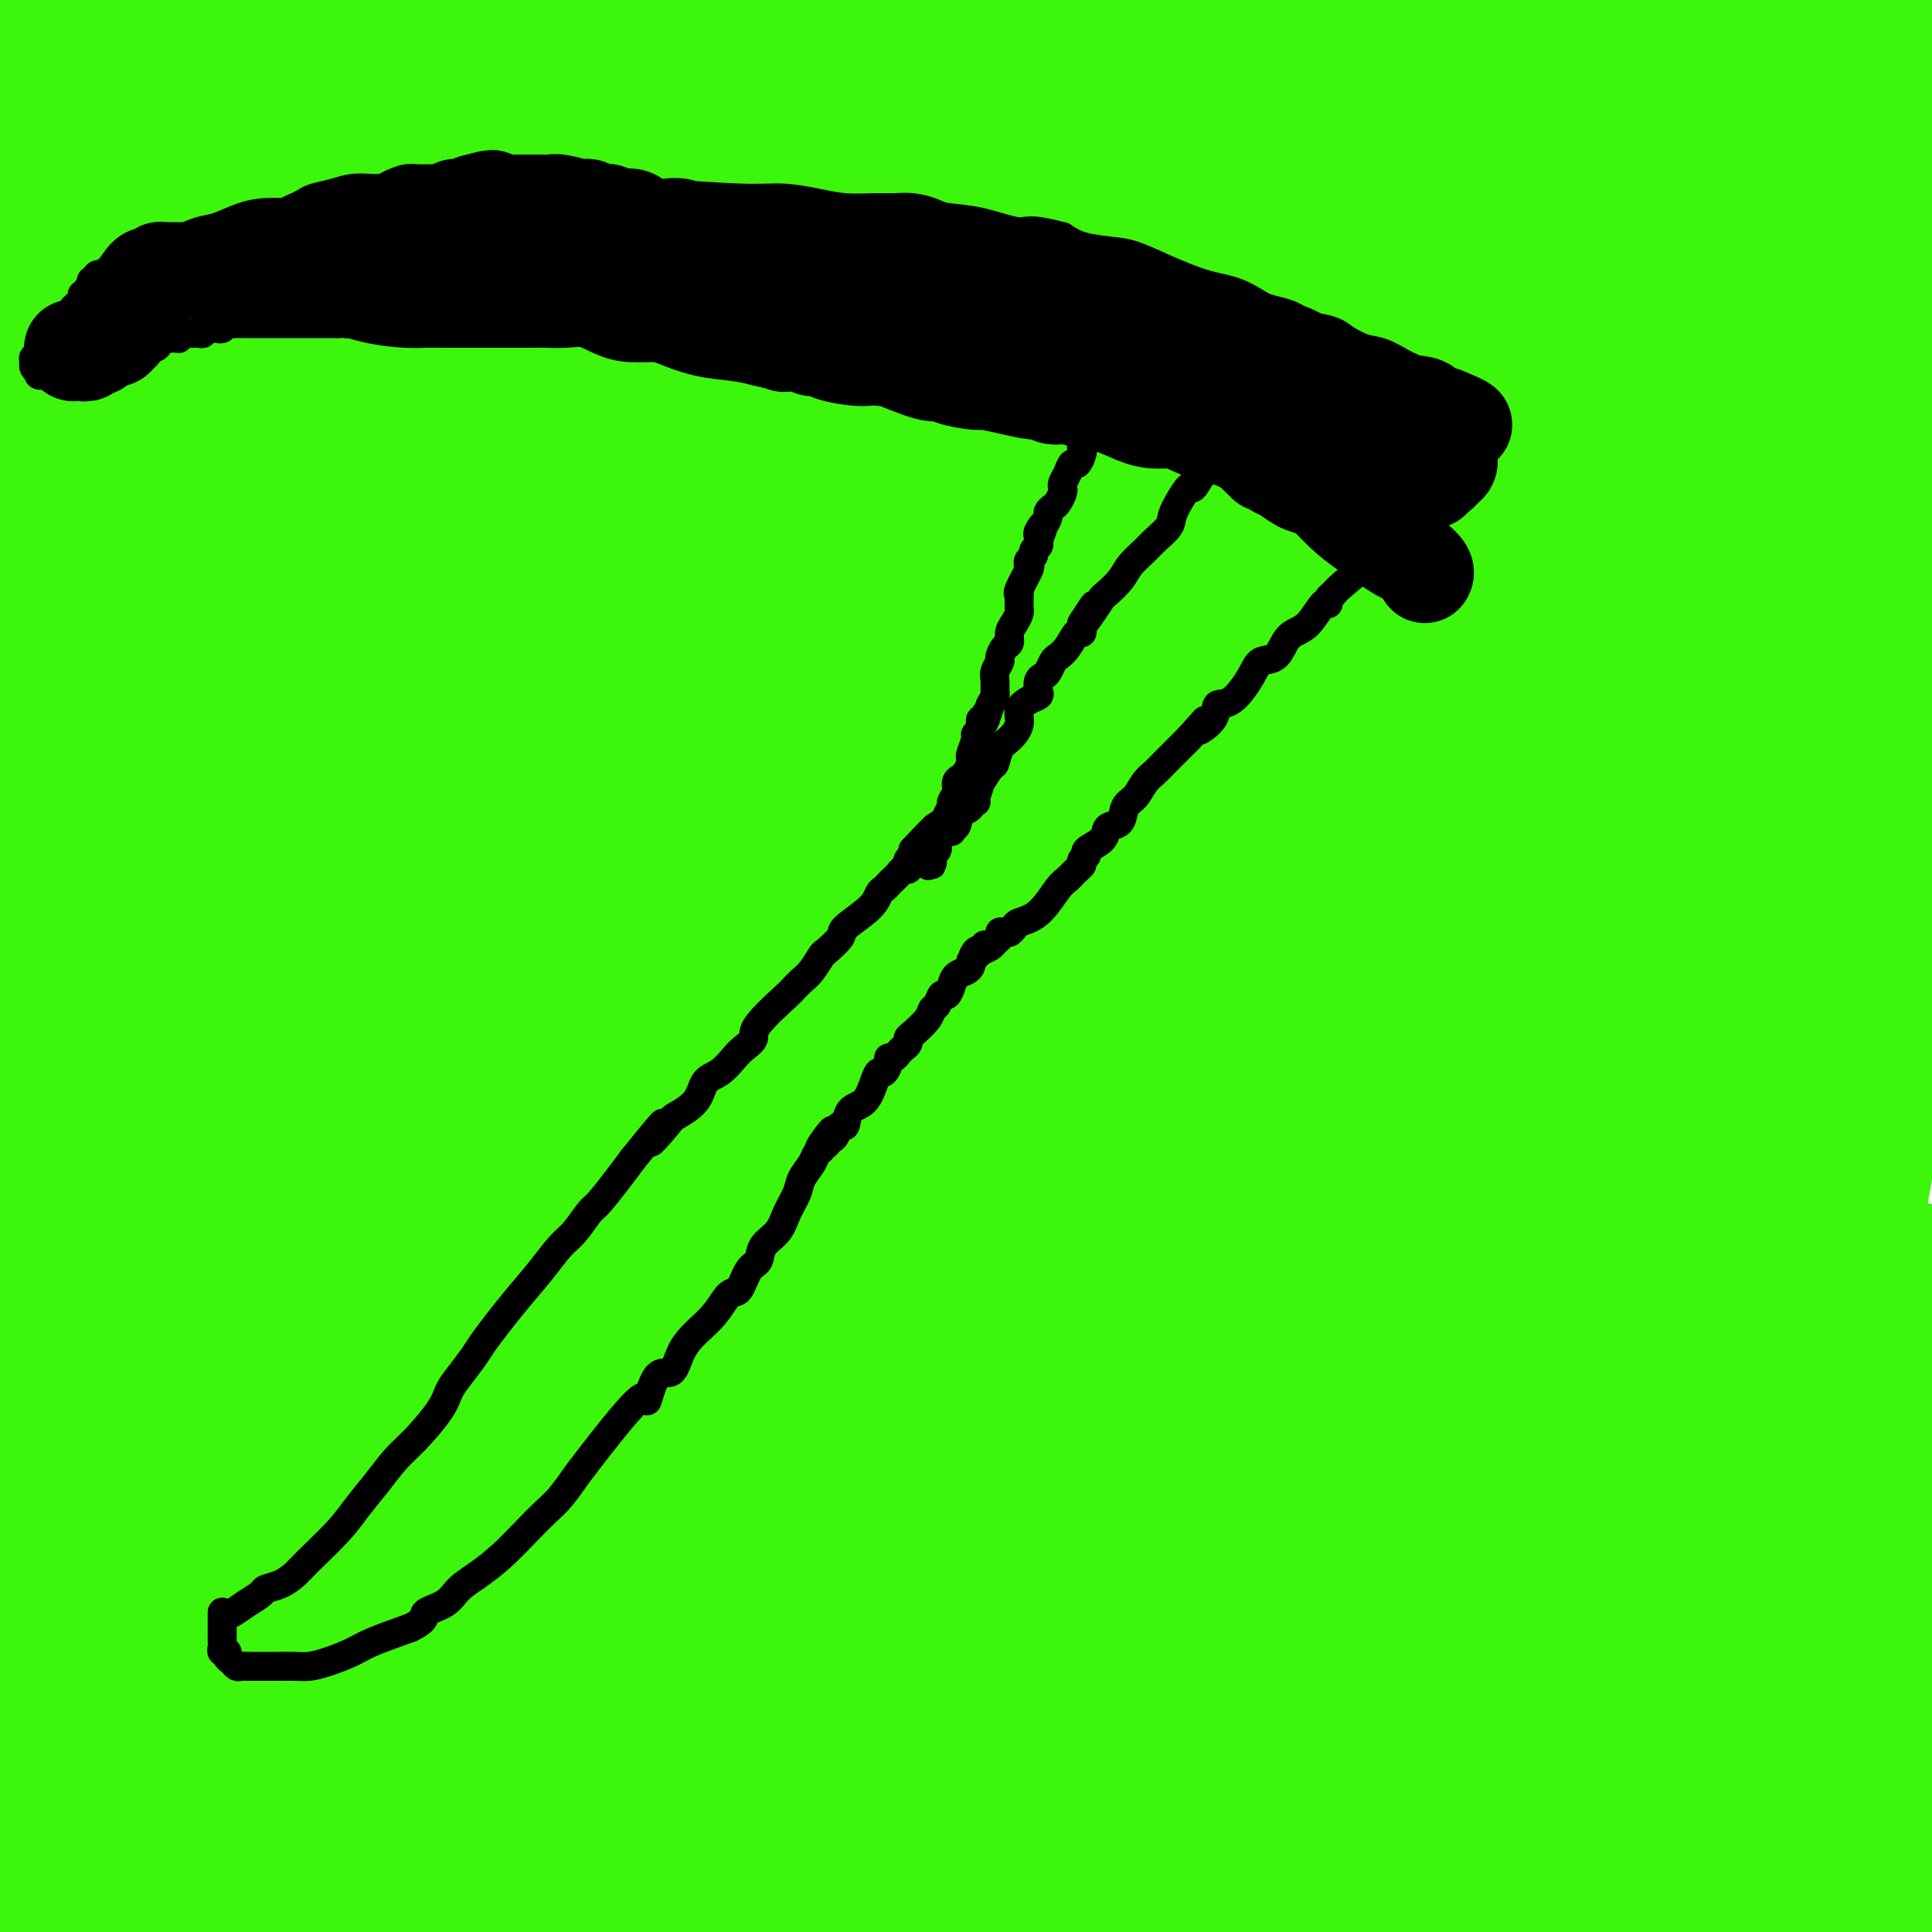 <svg viewBox='0 0 400 400' version='1.1' xmlns='http://www.w3.org/2000/svg' xmlns:xlink='http://www.w3.org/1999/xlink'><g fill='none' stroke='#3CF60C' stroke-width='28' stroke-linecap='round' stroke-linejoin='round'><path d='M9,8c0.423,0.028 0.845,0.057 1,0c0.155,-0.057 0.041,-0.199 0,0c-0.041,0.199 -0.011,0.741 0,1c0.011,0.259 0.003,0.236 0,1c-0.003,0.764 -0.001,2.316 0,4c0.001,1.684 0.000,3.501 0,5c-0.000,1.499 -0.000,2.681 0,4c0.000,1.319 0.000,2.776 0,5c-0.000,2.224 0.000,5.215 0,7c-0.000,1.785 -0.000,2.365 0,3c0.000,0.635 0.000,1.327 0,2c-0.000,0.673 -0.000,1.327 0,2c0.000,0.673 0.001,1.363 0,2c-0.001,0.637 -0.004,1.220 0,2c0.004,0.780 0.015,1.758 0,2c-0.015,0.242 -0.057,-0.252 0,0c0.057,0.252 0.212,1.249 0,2c-0.212,0.751 -0.792,1.257 -1,2c-0.208,0.743 -0.046,1.725 0,3c0.046,1.275 -0.025,2.844 0,4c0.025,1.156 0.148,1.900 0,3c-0.148,1.100 -0.565,2.556 -1,4c-0.435,1.444 -0.887,2.876 -1,4c-0.113,1.124 0.114,1.940 0,3c-0.114,1.060 -0.569,2.362 -1,4c-0.431,1.638 -0.837,3.611 -1,5c-0.163,1.389 -0.081,2.195 0,3'/><path d='M5,85c-1.012,5.897 -1.042,3.138 -1,3c0.042,-0.138 0.155,2.344 0,4c-0.155,1.656 -0.577,2.487 -1,4c-0.423,1.513 -0.845,3.707 -1,5c-0.155,1.293 -0.041,1.685 0,3c0.041,1.315 0.011,3.552 0,5c-0.011,1.448 -0.003,2.108 0,3c0.003,0.892 0.001,2.016 0,3c-0.001,0.984 -0.000,1.827 0,3c0.000,1.173 0.000,2.677 0,4c-0.000,1.323 -0.000,2.465 0,4c0.000,1.535 0.000,3.463 0,5c-0.000,1.537 -0.000,2.684 0,4c0.000,1.316 0.000,2.799 0,4c-0.000,1.201 -0.000,2.118 0,3c0.000,0.882 0.000,1.730 0,3c-0.000,1.270 -0.000,2.964 0,4c0.000,1.036 0.000,1.415 0,3c-0.000,1.585 -0.000,4.375 0,6c0.000,1.625 0.000,2.084 0,3c-0.000,0.916 -0.000,2.290 0,4c0.000,1.710 0.000,3.756 0,5c-0.000,1.244 -0.000,1.687 0,3c0.000,1.313 0.000,3.498 0,5c-0.000,1.502 -0.000,2.322 0,5c0.000,2.678 0.000,7.213 0,10c-0.000,2.787 -0.000,3.827 0,6c0.000,2.173 0.000,5.478 0,7c-0.000,1.522 -0.000,1.261 0,1'/><path d='M2,207c0.000,16.722 0.000,5.528 0,2c0.000,-3.528 0.000,0.609 0,3c0.000,2.391 0.000,3.037 0,4c0.000,0.963 0.000,2.242 0,3c0.000,0.758 -0.000,0.996 0,2c0.000,1.004 0.000,2.774 0,4c0.000,1.226 0.000,1.909 0,3c0.000,1.091 0.000,2.592 0,4c0.000,1.408 -0.000,2.725 0,4c0.000,1.275 0.000,2.509 0,4c-0.000,1.491 -0.000,3.237 0,5c0.000,1.763 0.000,3.541 0,5c-0.000,1.459 0.000,2.598 0,4c0.000,1.402 0.000,3.066 0,5c-0.000,1.934 -0.000,4.138 0,6c0.000,1.862 0.000,3.382 0,5c-0.000,1.618 -0.000,3.333 0,5c0.000,1.667 0.000,3.287 0,5c-0.000,1.713 -0.000,3.519 0,5c0.000,1.481 0.000,2.636 0,4c-0.000,1.364 -0.000,2.935 0,5c0.000,2.065 0.000,4.624 0,8c-0.000,3.376 -0.000,7.571 0,9c0.000,1.429 0.000,0.093 0,2c-0.000,1.907 -0.000,7.058 0,10c0.000,2.942 0.000,3.676 0,5c-0.000,1.324 -0.000,3.239 0,5c0.000,1.761 0.000,3.369 0,5c-0.000,1.631 -0.000,3.285 0,5c0.000,1.715 0.000,3.490 0,5c0.000,1.510 0.000,2.755 0,4'/><path d='M2,352c0.044,23.316 0.155,9.105 0,5c-0.155,-4.105 -0.578,1.896 -1,5c-0.422,3.104 -0.845,3.310 -1,4c-0.155,0.690 -0.041,1.862 0,4c0.041,2.138 0.011,5.240 0,7c-0.011,1.760 -0.003,2.178 0,3c0.003,0.822 0.001,2.049 0,3c-0.001,0.951 -0.000,1.626 0,3c0.000,1.374 0.000,3.447 0,5c-0.000,1.553 -0.000,2.587 0,4c0.000,1.413 0.000,3.207 0,5'/><path d='M42,398c0.030,0.051 0.060,0.102 0,0c-0.060,-0.102 -0.209,-0.357 0,-1c0.209,-0.643 0.777,-1.675 1,-2c0.223,-0.325 0.102,0.055 0,0c-0.102,-0.055 -0.184,-0.547 0,-1c0.184,-0.453 0.635,-0.868 1,-1c0.365,-0.132 0.643,0.017 1,0c0.357,-0.017 0.794,-0.202 2,0c1.206,0.202 3.183,0.790 6,1c2.817,0.210 6.476,0.041 11,0c4.524,-0.041 9.913,0.045 16,0c6.087,-0.045 12.871,-0.219 20,0c7.129,0.219 14.603,0.833 20,1c5.397,0.167 8.716,-0.113 12,0c3.284,0.113 6.534,0.618 9,1c2.466,0.382 4.149,0.642 6,1c1.851,0.358 3.870,0.814 5,1c1.130,0.186 1.370,0.102 2,0c0.630,-0.102 1.649,-0.224 3,0c1.351,0.224 3.035,0.792 5,1c1.965,0.208 4.210,0.056 7,0c2.790,-0.056 6.123,-0.016 10,0c3.877,0.016 8.296,0.010 13,0c4.704,-0.010 9.691,-0.022 15,0c5.309,0.022 10.938,0.078 16,0c5.062,-0.078 9.555,-0.290 15,-1c5.445,-0.710 11.841,-1.917 18,-3c6.159,-1.083 12.079,-2.041 18,-3'/><path d='M274,392c13.645,-1.536 22.257,-1.875 29,-2c6.743,-0.125 11.616,-0.034 16,0c4.384,0.034 8.280,0.013 12,0c3.720,-0.013 7.263,-0.018 11,0c3.737,0.018 7.666,0.057 11,0c3.334,-0.057 6.071,-0.211 9,0c2.929,0.211 6.049,0.789 8,1c1.951,0.211 2.733,0.057 4,0c1.267,-0.057 3.019,-0.017 4,0c0.981,0.017 1.191,0.011 2,0c0.809,-0.011 2.218,-0.028 3,0c0.782,0.028 0.939,0.101 1,0c0.061,-0.101 0.028,-0.374 0,-1c-0.028,-0.626 -0.049,-1.604 0,-3c0.049,-1.396 0.168,-3.209 0,-6c-0.168,-2.791 -0.622,-6.559 -1,-10c-0.378,-3.441 -0.679,-6.555 -1,-9c-0.321,-2.445 -0.660,-4.223 -1,-6'/><path d='M381,356c-0.311,-6.956 -0.087,-6.848 0,-8c0.087,-1.152 0.037,-3.566 0,-6c-0.037,-2.434 -0.063,-4.888 0,-7c0.063,-2.112 0.213,-3.882 0,-6c-0.213,-2.118 -0.789,-4.584 -1,-8c-0.211,-3.416 -0.057,-7.781 0,-11c0.057,-3.219 0.017,-5.293 0,-7c-0.017,-1.707 -0.012,-3.047 0,-5c0.012,-1.953 0.031,-4.519 0,-7c-0.031,-2.481 -0.111,-4.876 0,-7c0.111,-2.124 0.414,-3.978 1,-8c0.586,-4.022 1.454,-10.211 2,-13c0.546,-2.789 0.771,-2.177 1,-4c0.229,-1.823 0.463,-6.081 1,-10c0.537,-3.919 1.378,-7.498 2,-12c0.622,-4.502 1.026,-9.928 1,-15c-0.026,-5.072 -0.483,-9.790 0,-18c0.483,-8.210 1.905,-19.911 3,-28c1.095,-8.089 1.862,-12.564 2,-18c0.138,-5.436 -0.353,-11.832 0,-17c0.353,-5.168 1.551,-9.107 2,-14c0.449,-4.893 0.148,-10.740 0,-16c-0.148,-5.260 -0.145,-9.934 0,-14c0.145,-4.066 0.431,-7.525 0,-11c-0.431,-3.475 -1.580,-6.967 -2,-10c-0.420,-3.033 -0.113,-5.605 0,-8c0.113,-2.395 0.030,-4.611 0,-7c-0.030,-2.389 -0.008,-4.951 0,-8c0.008,-3.049 0.002,-6.585 0,-9c-0.002,-2.415 -0.001,-3.707 0,-5'/><path d='M393,39c-0.265,-13.953 0.073,-4.836 1,-3c0.927,1.836 2.444,-3.610 3,-6c0.556,-2.390 0.150,-1.723 0,-2c-0.150,-0.277 -0.043,-1.499 0,-2c0.043,-0.501 0.023,-0.282 0,-1c-0.023,-0.718 -0.047,-2.375 0,-3c0.047,-0.625 0.167,-0.219 0,-1c-0.167,-0.781 -0.619,-2.749 -1,-4c-0.381,-1.251 -0.691,-1.785 -1,-3c-0.309,-1.215 -0.618,-3.110 -1,-4c-0.382,-0.890 -0.839,-0.773 -1,-1c-0.161,-0.227 -0.028,-0.797 0,-1c0.028,-0.203 -0.049,-0.040 0,0c0.049,0.040 0.223,-0.041 0,0c-0.223,0.041 -0.844,0.206 -1,0c-0.156,-0.206 0.152,-0.784 0,-1c-0.152,-0.216 -0.766,-0.070 -1,0c-0.234,0.070 -0.090,0.063 -1,0c-0.910,-0.063 -2.876,-0.181 -4,0c-1.124,0.181 -1.407,0.661 -3,1c-1.593,0.339 -4.496,0.536 -7,1c-2.504,0.464 -4.607,1.196 -8,2c-3.393,0.804 -8.075,1.679 -14,2c-5.925,0.321 -13.093,0.086 -20,0c-6.907,-0.086 -13.552,-0.023 -19,0c-5.448,0.023 -9.699,0.007 -13,0c-3.301,-0.007 -5.650,-0.003 -8,0'/><path d='M294,13c-10.391,0.016 -6.368,0.057 -6,0c0.368,-0.057 -2.918,-0.212 -6,0c-3.082,0.212 -5.959,0.792 -9,1c-3.041,0.208 -6.245,0.046 -9,0c-2.755,-0.046 -5.059,0.026 -7,0c-1.941,-0.026 -3.518,-0.151 -6,0c-2.482,0.151 -5.870,0.576 -9,1c-3.130,0.424 -6.002,0.846 -10,1c-3.998,0.154 -9.123,0.041 -14,0c-4.877,-0.041 -9.507,-0.011 -16,0c-6.493,0.011 -14.848,0.003 -19,0c-4.152,-0.003 -4.101,-0.001 -7,0c-2.899,0.001 -8.746,0.000 -13,0c-4.254,-0.000 -6.913,-0.000 -10,0c-3.087,0.000 -6.602,0.000 -12,0c-5.398,-0.000 -12.679,-0.000 -17,0c-4.321,0.000 -5.681,-0.000 -7,0c-1.319,0.000 -2.597,0.000 -4,0c-1.403,-0.000 -2.931,-0.000 -5,0c-2.069,0.000 -4.681,0.000 -7,0c-2.319,-0.000 -4.347,-0.001 -6,0c-1.653,0.001 -2.930,0.004 -5,0c-2.070,-0.004 -4.932,-0.015 -7,0c-2.068,0.015 -3.342,0.057 -5,0c-1.658,-0.057 -3.700,-0.211 -5,0c-1.300,0.211 -1.858,0.789 -5,1c-3.142,0.211 -8.870,0.057 -12,0c-3.130,-0.057 -3.664,-0.015 -5,0c-1.336,0.015 -3.475,0.004 -5,0c-1.525,-0.004 -2.436,-0.001 -3,0c-0.564,0.001 -0.782,0.001 -1,0'/><path d='M42,17c-38.876,0.619 -10.067,0.166 0,0c10.067,-0.166 1.392,-0.045 -2,0c-3.392,0.045 -1.502,0.013 -1,0c0.502,-0.013 -0.386,-0.008 -1,0c-0.614,0.008 -0.955,0.018 -1,0c-0.045,-0.018 0.208,-0.065 0,0c-0.208,0.065 -0.875,0.243 -1,0c-0.125,-0.243 0.292,-0.906 0,-1c-0.292,-0.094 -1.293,0.381 -2,0c-0.707,-0.381 -1.118,-1.619 -2,-2c-0.882,-0.381 -2.233,0.094 -3,0c-0.767,-0.094 -0.949,-0.757 -1,-1c-0.051,-0.243 0.027,-0.065 0,0c-0.027,0.065 -0.161,0.018 0,0c0.161,-0.018 0.617,-0.005 1,0c0.383,0.005 0.691,0.003 1,0'/><path d='M30,13c-1.607,-0.606 0.374,-0.120 2,0c1.626,0.120 2.896,-0.127 4,0c1.104,0.127 2.044,0.626 3,1c0.956,0.374 1.930,0.622 3,1c1.070,0.378 2.237,0.886 3,1c0.763,0.114 1.121,-0.166 2,0c0.879,0.166 2.277,0.777 3,1c0.723,0.223 0.770,0.058 1,0c0.230,-0.058 0.645,-0.008 1,0c0.355,0.008 0.652,-0.027 2,0c1.348,0.027 3.746,0.117 5,0c1.254,-0.117 1.362,-0.441 2,-1c0.638,-0.559 1.806,-1.353 4,-2c2.194,-0.647 5.413,-1.148 8,-2c2.587,-0.852 4.542,-2.057 7,-3c2.458,-0.943 5.418,-1.626 8,-2c2.582,-0.374 4.786,-0.440 6,-1c1.214,-0.560 1.437,-1.614 2,-2c0.563,-0.386 1.465,-0.103 2,0c0.535,0.103 0.702,0.028 1,0c0.298,-0.028 0.727,-0.007 1,0c0.273,0.007 0.389,0.002 1,0c0.611,-0.002 1.716,0.001 3,0c1.284,-0.001 2.748,-0.004 4,0c1.252,0.004 2.294,0.015 5,0c2.706,-0.015 7.076,-0.057 11,0c3.924,0.057 7.402,0.211 11,0c3.598,-0.211 7.315,-0.788 11,-1c3.685,-0.212 7.339,-0.061 10,0c2.661,0.061 4.331,0.030 6,0'/><path d='M162,3c13.796,-0.155 15.287,-0.041 17,0c1.713,0.041 3.649,0.011 8,0c4.351,-0.011 11.118,-0.002 18,0c6.882,0.002 13.880,-0.003 23,0c9.120,0.003 20.362,0.015 26,0c5.638,-0.015 5.673,-0.056 6,0c0.327,0.056 0.945,0.211 1,0c0.055,-0.211 -0.452,-0.788 -1,-1c-0.548,-0.212 -1.138,-0.061 -2,0c-0.862,0.061 -1.996,0.030 -3,0c-1.004,-0.030 -1.879,-0.061 -5,0c-3.121,0.061 -8.487,0.213 -15,0c-6.513,-0.213 -14.171,-0.790 -22,-1c-7.829,-0.210 -15.828,-0.052 -24,0c-8.172,0.052 -16.516,-0.001 -23,0c-6.484,0.001 -11.107,0.056 -21,0c-9.893,-0.056 -25.056,-0.221 -36,0c-10.944,0.221 -17.669,0.830 -25,1c-7.331,0.170 -15.268,-0.098 -21,0c-5.732,0.098 -9.259,0.562 -13,1c-3.741,0.438 -7.696,0.849 -11,1c-3.304,0.151 -5.957,0.043 -8,0c-2.043,-0.043 -3.475,-0.022 -5,0c-1.525,0.022 -3.141,0.044 -4,0c-0.859,-0.044 -0.960,-0.156 -1,0c-0.040,0.156 -0.020,0.578 0,1'/><path d='M21,5c-13.331,0.743 -2.657,0.601 3,1c5.657,0.399 6.299,1.339 8,2c1.701,0.661 4.460,1.042 7,2c2.540,0.958 4.859,2.495 7,3c2.141,0.505 4.104,-0.020 5,0c0.896,0.020 0.726,0.585 1,1c0.274,0.415 0.993,0.680 1,1c0.007,0.320 -0.698,0.695 -1,1c-0.302,0.305 -0.201,0.541 -1,1c-0.799,0.459 -2.497,1.142 -5,2c-2.503,0.858 -5.812,1.890 -8,3c-2.188,1.110 -3.257,2.298 -5,3c-1.743,0.702 -4.162,0.920 -5,1c-0.838,0.080 -0.097,0.023 0,0c0.097,-0.023 -0.452,-0.011 -1,0'/><path d='M27,26c-4.249,1.654 -1.871,0.289 -1,0c0.871,-0.289 0.233,0.499 0,1c-0.233,0.501 -0.063,0.714 0,1c0.063,0.286 0.018,0.646 0,1c-0.018,0.354 -0.009,0.704 0,1c0.009,0.296 0.017,0.539 0,1c-0.017,0.461 -0.061,1.138 0,2c0.061,0.862 0.227,1.907 0,3c-0.227,1.093 -0.845,2.235 -1,3c-0.155,0.765 0.155,1.153 0,2c-0.155,0.847 -0.774,2.152 -1,3c-0.226,0.848 -0.061,1.239 0,2c0.061,0.761 0.016,1.894 0,3c-0.016,1.106 -0.004,2.186 0,3c0.004,0.814 0.001,1.362 0,2c-0.001,0.638 0.001,1.367 0,3c-0.001,1.633 -0.004,4.169 0,6c0.004,1.831 0.015,2.958 0,4c-0.015,1.042 -0.056,2.001 0,3c0.056,0.999 0.207,2.038 0,3c-0.207,0.962 -0.774,1.846 -1,3c-0.226,1.154 -0.113,2.577 0,4'/><path d='M23,80c-0.802,8.830 -0.808,3.904 -1,4c-0.192,0.096 -0.570,5.215 -1,8c-0.430,2.785 -0.913,3.236 -1,5c-0.087,1.764 0.222,4.840 0,7c-0.222,2.160 -0.976,3.405 -2,5c-1.024,1.595 -2.317,3.542 -3,5c-0.683,1.458 -0.758,2.429 -1,4c-0.242,1.571 -0.653,3.743 -1,5c-0.347,1.257 -0.629,1.599 -1,4c-0.371,2.401 -0.832,6.860 -1,9c-0.168,2.140 -0.045,1.959 0,3c0.045,1.041 0.012,3.303 0,5c-0.012,1.697 -0.003,2.830 0,4c0.003,1.170 0.001,2.377 0,3c-0.001,0.623 -0.000,0.661 0,2c0.000,1.339 0.000,3.977 0,5c-0.000,1.023 -0.000,0.429 0,1c0.000,0.571 0.000,2.307 0,3c-0.000,0.693 -0.000,0.345 0,1c0.000,0.655 0.000,2.314 0,3c-0.000,0.686 -0.000,0.399 0,1c0.000,0.601 0.000,2.090 0,3c-0.000,0.910 -0.000,1.243 0,2c0.000,0.757 0.000,1.939 0,3c-0.000,1.061 -0.000,2.000 0,3c0.000,1.000 0.000,2.062 0,3c-0.000,0.938 -0.000,1.753 0,3c0.000,1.247 0.000,2.928 0,4c-0.000,1.072 -0.000,1.536 0,2'/><path d='M11,190c0.012,8.912 0.041,4.190 0,3c-0.041,-1.190 -0.151,1.150 0,3c0.151,1.850 0.562,3.208 1,4c0.438,0.792 0.902,1.017 1,2c0.098,0.983 -0.170,2.726 0,4c0.170,1.274 0.778,2.081 1,3c0.222,0.919 0.060,1.949 0,3c-0.060,1.051 -0.016,2.121 0,3c0.016,0.879 0.004,1.566 0,3c-0.004,1.434 -0.001,3.617 0,5c0.001,1.383 0.000,1.968 0,3c-0.000,1.032 -0.000,2.511 0,4c0.000,1.489 0.000,2.988 0,5c-0.000,2.012 -0.000,4.537 0,6c0.000,1.463 -0.000,1.865 0,3c0.000,1.135 0.000,3.002 0,4c-0.000,0.998 -0.000,1.128 0,2c0.000,0.872 0.000,2.488 0,4c-0.000,1.512 -0.001,2.921 0,4c0.001,1.079 0.004,1.827 0,3c-0.004,1.173 -0.015,2.769 0,4c0.015,1.231 0.057,2.096 0,3c-0.057,0.904 -0.211,1.847 0,4c0.211,2.153 0.789,5.516 1,7c0.211,1.484 0.057,1.088 0,2c-0.057,0.912 -0.015,3.132 0,5c0.015,1.868 0.004,3.385 0,5c-0.004,1.615 -0.001,3.330 0,5c0.001,1.670 0.000,3.296 0,5c-0.000,1.704 -0.000,3.487 0,5c0.000,1.513 0.000,2.757 0,4'/><path d='M15,310c0.558,19.222 -0.047,7.277 0,4c0.047,-3.277 0.745,2.114 1,5c0.255,2.886 0.068,3.265 0,5c-0.068,1.735 -0.018,4.824 0,7c0.018,2.176 0.005,3.438 0,5c-0.005,1.562 -0.001,3.423 0,5c0.001,1.577 0.000,2.871 0,4c-0.000,1.129 -0.000,2.093 0,3c0.000,0.907 0.000,1.758 0,3c-0.000,1.242 -0.000,2.875 0,4c0.000,1.125 0.001,1.743 0,4c-0.001,2.257 -0.004,6.154 0,8c0.004,1.846 0.015,1.639 0,2c-0.015,0.361 -0.057,1.288 0,3c0.057,1.712 0.211,4.209 0,6c-0.211,1.791 -0.788,2.877 -1,4c-0.212,1.123 -0.061,2.282 0,3c0.061,0.718 0.030,0.996 0,2c-0.030,1.004 -0.060,2.733 0,4c0.060,1.267 0.208,2.072 0,3c-0.208,0.928 -0.774,1.979 -1,3c-0.226,1.021 -0.113,2.010 0,3'/><path d='M24,395c-0.186,0.273 -0.371,0.545 0,0c0.371,-0.545 1.300,-1.908 2,-3c0.700,-1.092 1.172,-1.914 2,-3c0.828,-1.086 2.012,-2.438 3,-3c0.988,-0.562 1.781,-0.335 2,-1c0.219,-0.665 -0.137,-2.220 0,-3c0.137,-0.780 0.766,-0.783 1,-1c0.234,-0.217 0.074,-0.647 0,-1c-0.074,-0.353 -0.060,-0.631 0,-1c0.060,-0.369 0.167,-0.831 0,-1c-0.167,-0.169 -0.609,-0.046 -1,0c-0.391,0.046 -0.732,0.016 -1,0c-0.268,-0.016 -0.462,-0.020 -1,0c-0.538,0.020 -1.419,0.062 -2,0c-0.581,-0.062 -0.861,-0.227 -1,0c-0.139,0.227 -0.137,0.846 0,1c0.137,0.154 0.407,-0.156 2,0c1.593,0.156 4.507,0.776 8,1c3.493,0.224 7.565,0.050 13,0c5.435,-0.050 12.232,0.025 19,0c6.768,-0.025 13.505,-0.150 19,0c5.495,0.150 9.747,0.575 14,1'/><path d='M103,381c17.063,0.464 22.221,0.124 25,0c2.779,-0.124 3.180,-0.033 6,0c2.820,0.033 8.058,0.009 12,0c3.942,-0.009 6.586,-0.002 9,0c2.414,0.002 4.597,-0.002 7,0c2.403,0.002 5.025,0.011 7,0c1.975,-0.011 3.301,-0.040 4,0c0.699,0.040 0.769,0.151 2,0c1.231,-0.151 3.622,-0.562 5,-1c1.378,-0.438 1.741,-0.902 3,-1c1.259,-0.098 3.414,0.170 5,0c1.586,-0.170 2.605,-0.778 4,-1c1.395,-0.222 3.167,-0.060 5,0c1.833,0.060 3.728,0.016 6,0c2.272,-0.016 4.921,-0.004 7,0c2.079,0.004 3.586,0.001 6,0c2.414,-0.001 5.734,-0.000 8,0c2.266,0.000 3.479,0.000 5,0c1.521,-0.000 3.348,-0.001 5,0c1.652,0.001 3.127,0.002 4,0c0.873,-0.002 1.145,-0.008 4,0c2.855,0.008 8.294,0.030 13,0c4.706,-0.030 8.678,-0.112 13,0c4.322,0.112 8.995,0.420 13,0c4.005,-0.420 7.341,-1.566 10,-2c2.659,-0.434 4.639,-0.155 6,0c1.361,0.155 2.103,0.187 3,0c0.897,-0.187 1.948,-0.594 3,-1'/><path d='M303,375c31.283,-0.928 9.489,-0.249 2,0c-7.489,0.249 -0.675,0.066 3,0c3.675,-0.066 4.210,-0.017 5,0c0.790,0.017 1.837,0.001 4,0c2.163,-0.001 5.444,0.014 8,0c2.556,-0.014 4.386,-0.055 7,0c2.614,0.055 6.010,0.207 8,0c1.990,-0.207 2.573,-0.772 3,-1c0.427,-0.228 0.698,-0.117 1,0c0.302,0.117 0.634,0.242 1,0c0.366,-0.242 0.765,-0.849 2,-1c1.235,-0.151 3.305,0.156 5,0c1.695,-0.156 3.016,-0.774 4,-1c0.984,-0.226 1.631,-0.061 2,0c0.369,0.061 0.459,0.016 1,0c0.541,-0.016 1.533,-0.004 2,0c0.467,0.004 0.408,0.000 1,0c0.592,-0.000 1.836,0.003 3,0c1.164,-0.003 2.247,-0.012 4,0c1.753,0.012 4.174,0.045 7,0c2.826,-0.045 6.056,-0.167 9,0c2.944,0.167 5.600,0.622 8,1c2.400,0.378 4.543,0.679 6,1c1.457,0.321 2.229,0.660 3,1'/><path d='M399,288c0.235,0.638 0.469,1.275 0,0c-0.469,-1.275 -1.642,-4.463 -2,-7c-0.358,-2.537 0.101,-4.424 0,-6c-0.101,-1.576 -0.760,-2.843 -1,-4c-0.240,-1.157 -0.061,-2.205 0,-3c0.061,-0.795 0.002,-1.336 0,-2c-0.002,-0.664 0.052,-1.452 0,-2c-0.052,-0.548 -0.210,-0.855 0,-1c0.210,-0.145 0.788,-0.128 1,0c0.212,0.128 0.057,0.368 0,1c-0.057,0.632 -0.015,1.658 0,3c0.015,1.342 0.004,3.001 0,4c-0.004,0.999 -0.001,1.338 0,13c0.001,11.662 0.000,34.646 0,44c-0.000,9.354 -0.000,5.076 0,6c0.000,0.924 0.000,7.048 0,11c-0.000,3.952 -0.000,5.731 0,8c0.000,2.269 0.000,5.027 0,7c-0.000,1.973 -0.000,3.162 0,4c0.000,0.838 0.000,1.325 0,2c-0.000,0.675 -0.000,1.537 0,2c0.000,0.463 0.000,0.527 0,1c-0.000,0.473 -0.000,1.356 0,2c0.000,0.644 0.000,1.049 0,2c-0.000,0.951 -0.000,2.448 0,4c0.000,1.552 0.000,3.158 0,4c-0.000,0.842 -0.000,0.921 0,1'/><path d='M397,382c0.155,18.886 0.041,7.102 0,3c-0.041,-4.102 -0.010,-0.521 0,1c0.010,1.521 -0.001,0.981 0,1c0.001,0.019 0.016,0.597 0,1c-0.016,0.403 -0.061,0.630 0,1c0.061,0.370 0.229,0.883 0,1c-0.229,0.117 -0.854,-0.163 -1,0c-0.146,0.163 0.189,0.769 -1,0c-1.189,-0.769 -3.901,-2.913 -7,-5c-3.099,-2.087 -6.583,-4.116 -10,-6c-3.417,-1.884 -6.765,-3.623 -10,-5c-3.235,-1.377 -6.355,-2.393 -9,-4c-2.645,-1.607 -4.814,-3.806 -6,-5c-1.186,-1.194 -1.390,-1.383 -2,-2c-0.610,-0.617 -1.628,-1.661 -2,-2c-0.372,-0.339 -0.100,0.027 0,-1c0.100,-1.027 0.027,-3.445 0,-5c-0.027,-1.555 -0.007,-2.245 0,-3c0.007,-0.755 0.002,-1.573 0,-2c-0.002,-0.427 -0.001,-0.461 0,-1c0.001,-0.539 0.000,-1.583 0,-2c-0.000,-0.417 -0.000,-0.209 0,0'/><path d='M349,347c0.240,-2.341 0.839,-1.193 1,-1c0.161,0.193 -0.116,-0.569 0,-1c0.116,-0.431 0.623,-0.529 1,-1c0.377,-0.471 0.622,-1.313 1,-2c0.378,-0.687 0.890,-1.219 1,-2c0.110,-0.781 -0.181,-1.810 0,-3c0.181,-1.190 0.833,-2.542 1,-3c0.167,-0.458 -0.151,-0.021 0,0c0.151,0.021 0.773,-0.373 1,0c0.227,0.373 0.061,1.513 0,2c-0.061,0.487 -0.016,0.320 0,2c0.016,1.680 0.003,5.208 0,8c-0.003,2.792 0.003,4.848 0,7c-0.003,2.152 -0.015,4.400 0,6c0.015,1.600 0.055,2.553 0,3c-0.055,0.447 -0.207,0.390 0,-2c0.207,-2.390 0.773,-7.111 1,-11c0.227,-3.889 0.113,-6.944 0,-10'/><path d='M356,339c0.156,-5.360 0.044,-7.259 0,-10c-0.044,-2.741 -0.022,-6.323 0,-10c0.022,-3.677 0.044,-7.448 0,-11c-0.044,-3.552 -0.156,-6.887 0,-10c0.156,-3.113 0.578,-6.006 1,-8c0.422,-1.994 0.844,-3.089 1,-4c0.156,-0.911 0.046,-1.637 0,-1c-0.046,0.637 -0.030,2.638 0,3c0.030,0.362 0.072,-0.914 0,4c-0.072,4.914 -0.258,16.020 -1,24c-0.742,7.980 -2.042,12.836 -3,19c-0.958,6.164 -1.576,13.638 -2,19c-0.424,5.362 -0.653,8.613 -1,11c-0.347,2.387 -0.812,3.909 -1,5c-0.188,1.091 -0.099,1.752 0,2c0.099,0.248 0.206,0.083 0,-1c-0.206,-1.083 -0.727,-3.084 -1,-5c-0.273,-1.916 -0.297,-3.747 -1,-6c-0.703,-2.253 -2.083,-4.928 -3,-7c-0.917,-2.072 -1.370,-3.541 -2,-5c-0.630,-1.459 -1.437,-2.906 -2,-4c-0.563,-1.094 -0.882,-1.833 -1,-2c-0.118,-0.167 -0.034,0.238 0,0c0.034,-0.238 0.017,-1.119 0,-2'/><path d='M340,340c-1.774,-5.336 -1.207,-3.675 -1,-4c0.207,-0.325 0.056,-2.635 0,-4c-0.056,-1.365 -0.015,-1.784 0,-2c0.015,-0.216 0.004,-0.229 0,-1c-0.004,-0.771 -0.001,-2.301 0,-3c0.001,-0.699 -0.001,-0.568 0,-1c0.001,-0.432 0.005,-1.429 0,-2c-0.005,-0.571 -0.017,-0.718 0,-1c0.017,-0.282 0.064,-0.699 0,-1c-0.064,-0.301 -0.238,-0.484 0,-1c0.238,-0.516 0.890,-1.363 1,-2c0.110,-0.637 -0.322,-1.062 0,-2c0.322,-0.938 1.397,-2.388 2,-4c0.603,-1.612 0.735,-3.384 1,-5c0.265,-1.616 0.662,-3.075 1,-4c0.338,-0.925 0.616,-1.315 1,-3c0.384,-1.685 0.873,-4.663 1,-6c0.127,-1.337 -0.107,-1.032 0,-1c0.107,0.032 0.554,-0.208 1,0c0.446,0.208 0.889,0.864 1,1c0.111,0.136 -0.111,-0.247 0,0c0.111,0.247 0.556,1.123 1,2'/><path d='M349,296c1.068,0.625 2.237,1.187 3,2c0.763,0.813 1.118,1.877 2,3c0.882,1.123 2.289,2.306 3,4c0.711,1.694 0.726,3.900 1,6c0.274,2.100 0.805,4.093 1,6c0.195,1.907 0.052,3.729 0,5c-0.052,1.271 -0.015,1.993 0,3c0.015,1.007 0.006,2.300 0,3c-0.006,0.700 -0.009,0.806 0,1c0.009,0.194 0.032,0.475 0,1c-0.032,0.525 -0.117,1.295 0,2c0.117,0.705 0.435,1.345 0,2c-0.435,0.655 -1.623,1.325 -2,2c-0.377,0.675 0.059,1.354 0,2c-0.059,0.646 -0.612,1.260 -1,2c-0.388,0.740 -0.610,1.606 -1,2c-0.390,0.394 -0.947,0.317 -2,1c-1.053,0.683 -2.603,2.128 -4,3c-1.397,0.872 -2.640,1.171 -4,2c-1.360,0.829 -2.837,2.188 -4,3c-1.163,0.812 -2.010,1.076 -3,2c-0.990,0.924 -2.122,2.507 -3,3c-0.878,0.493 -1.503,-0.105 -2,0c-0.497,0.105 -0.864,0.913 -1,1c-0.136,0.087 -0.039,-0.547 0,-1c0.039,-0.453 0.019,-0.727 0,-1'/><path d='M332,355c-3.249,0.557 -0.870,-4.052 0,-8c0.870,-3.948 0.233,-7.236 0,-9c-0.233,-1.764 -0.062,-2.003 0,-4c0.062,-1.997 0.017,-5.751 0,-9c-0.017,-3.249 -0.004,-5.991 0,-9c0.004,-3.009 0.001,-6.283 0,-9c-0.001,-2.717 0.001,-4.875 0,-7c-0.001,-2.125 -0.005,-4.217 0,-6c0.005,-1.783 0.019,-3.257 0,-4c-0.019,-0.743 -0.070,-0.754 0,-1c0.070,-0.246 0.260,-0.726 0,-1c-0.260,-0.274 -0.971,-0.341 -1,0c-0.029,0.341 0.623,1.089 0,3c-0.623,1.911 -2.523,4.984 -4,9c-1.477,4.016 -2.532,8.976 -4,15c-1.468,6.024 -3.350,13.111 -5,19c-1.650,5.889 -3.070,10.581 -4,15c-0.930,4.419 -1.371,8.565 -2,11c-0.629,2.435 -1.447,3.158 -2,4c-0.553,0.842 -0.841,1.804 -1,3c-0.159,1.196 -0.188,2.628 0,1c0.188,-1.628 0.594,-6.314 1,-11'/><path d='M310,357c0.155,-3.733 0.042,-8.064 0,-13c-0.042,-4.936 -0.012,-10.475 0,-16c0.012,-5.525 0.007,-11.036 0,-16c-0.007,-4.964 -0.016,-9.381 0,-13c0.016,-3.619 0.056,-6.438 0,-9c-0.056,-2.562 -0.209,-4.865 0,-7c0.209,-2.135 0.778,-4.101 1,-5c0.222,-0.899 0.097,-0.732 0,-1c-0.097,-0.268 -0.164,-0.972 0,1c0.164,1.972 0.560,6.619 0,12c-0.560,5.381 -2.075,11.496 -3,18c-0.925,6.504 -1.261,13.396 -2,20c-0.739,6.604 -1.882,12.921 -3,19c-1.118,6.079 -2.212,11.920 -3,16c-0.788,4.080 -1.269,6.398 -2,8c-0.731,1.602 -1.713,2.487 -2,3c-0.287,0.513 0.120,0.652 0,1c-0.120,0.348 -0.768,0.904 -1,1c-0.232,0.096 -0.049,-0.266 0,-1c0.049,-0.734 -0.037,-1.838 0,-3c0.037,-1.162 0.196,-2.382 -1,-4c-1.196,-1.618 -3.749,-3.632 -7,-11c-3.251,-7.368 -7.201,-20.088 -10,-28c-2.799,-7.912 -4.446,-11.015 -5,-13c-0.554,-1.985 -0.015,-2.853 0,-6c0.015,-3.147 -0.492,-8.574 -1,-14'/><path d='M271,296c0.071,-4.380 0.749,-5.329 1,-6c0.251,-0.671 0.075,-1.064 0,-1c-0.075,0.064 -0.047,0.586 0,2c0.047,1.414 0.115,3.722 0,8c-0.115,4.278 -0.413,10.527 -1,17c-0.587,6.473 -1.463,13.169 -2,20c-0.537,6.831 -0.733,13.795 -1,20c-0.267,6.205 -0.604,11.649 -1,16c-0.396,4.351 -0.852,7.610 -1,9c-0.148,1.390 0.013,0.913 0,1c-0.013,0.087 -0.201,0.740 0,1c0.201,0.260 0.792,0.128 1,0c0.208,-0.128 0.033,-0.251 0,-1c-0.033,-0.749 0.077,-2.123 1,-5c0.923,-2.877 2.661,-7.257 4,-12c1.339,-4.743 2.279,-9.848 4,-15c1.721,-5.152 4.223,-10.352 6,-16c1.777,-5.648 2.828,-11.746 5,-17c2.172,-5.254 5.465,-9.666 8,-14c2.535,-4.334 4.311,-8.589 7,-13c2.689,-4.411 6.292,-8.976 10,-13c3.708,-4.024 7.521,-7.506 10,-9c2.479,-1.494 3.623,-0.998 4,-1c0.377,-0.002 -0.014,-0.500 0,-1c0.014,-0.500 0.433,-1.000 1,0c0.567,1.000 1.284,3.500 2,6'/><path d='M329,272c0.707,2.048 0.973,4.668 2,8c1.027,3.332 2.814,7.376 4,12c1.186,4.624 1.769,9.827 3,15c1.231,5.173 3.108,10.317 4,13c0.892,2.683 0.799,2.904 1,3c0.201,0.096 0.696,0.066 1,0c0.304,-0.066 0.418,-0.169 1,-3c0.582,-2.831 1.633,-8.391 3,-13c1.367,-4.609 3.052,-8.267 4,-14c0.948,-5.733 1.160,-13.540 2,-21c0.840,-7.460 2.309,-14.574 3,-22c0.691,-7.426 0.606,-15.164 1,-25c0.394,-9.836 1.269,-21.770 2,-31c0.731,-9.230 1.319,-15.756 2,-23c0.681,-7.244 1.454,-15.206 2,-22c0.546,-6.794 0.864,-12.420 2,-20c1.136,-7.580 3.089,-17.114 4,-21c0.911,-3.886 0.780,-2.126 1,-4c0.220,-1.874 0.791,-7.384 1,-10c0.209,-2.616 0.056,-2.339 0,-3c-0.056,-0.661 -0.015,-2.260 0,-3c0.015,-0.740 0.004,-0.623 0,-1c-0.004,-0.377 -0.001,-1.249 0,-2c0.001,-0.751 -0.002,-1.380 0,-2c0.002,-0.620 0.007,-1.231 0,-2c-0.007,-0.769 -0.026,-1.695 0,-3c0.026,-1.305 0.098,-2.988 0,-4c-0.098,-1.012 -0.367,-1.354 0,-3c0.367,-1.646 1.368,-4.597 2,-7c0.632,-2.403 0.895,-4.258 1,-6c0.105,-1.742 0.053,-3.371 0,-5'/><path d='M375,53c3.558,-38.440 0.953,-14.541 0,-7c-0.953,7.541 -0.255,-1.275 0,-5c0.255,-3.725 0.068,-2.360 0,-2c-0.068,0.360 -0.018,-0.286 0,-1c0.018,-0.714 0.002,-1.498 0,-2c-0.002,-0.502 0.010,-0.723 0,-1c-0.010,-0.277 -0.042,-0.610 0,-1c0.042,-0.390 0.158,-0.837 0,-1c-0.158,-0.163 -0.590,-0.043 -1,0c-0.410,0.043 -0.798,0.010 -1,0c-0.202,-0.010 -0.217,0.004 -1,0c-0.783,-0.004 -2.334,-0.025 -4,0c-1.666,0.025 -3.448,0.098 -6,0c-2.552,-0.098 -5.875,-0.366 -11,-1c-5.125,-0.634 -12.051,-1.634 -19,-2c-6.949,-0.366 -13.921,-0.098 -19,0c-5.079,0.098 -8.264,0.027 -13,0c-4.736,-0.027 -11.024,-0.008 -14,0c-2.976,0.008 -2.640,0.005 -4,0c-1.360,-0.005 -4.417,-0.012 -7,0c-2.583,0.012 -4.692,0.045 -7,0c-2.308,-0.045 -4.814,-0.166 -7,0c-2.186,0.166 -4.053,0.619 -6,1c-1.947,0.381 -3.973,0.691 -6,1'/><path d='M249,32c-13.726,0.720 -6.542,1.521 -5,2c1.542,0.479 -2.557,0.636 -8,1c-5.443,0.364 -12.229,0.935 -15,1c-2.771,0.065 -1.529,-0.375 -6,0c-4.471,0.375 -14.657,1.565 -22,2c-7.343,0.435 -11.843,0.113 -16,0c-4.157,-0.113 -7.969,-0.019 -12,0c-4.031,0.019 -8.279,-0.037 -13,0c-4.721,0.037 -9.915,0.168 -15,0c-5.085,-0.168 -10.062,-0.633 -14,-1c-3.938,-0.367 -6.836,-0.634 -10,-1c-3.164,-0.366 -6.594,-0.830 -9,-1c-2.406,-0.170 -3.790,-0.045 -6,0c-2.210,0.045 -5.248,0.011 -7,0c-1.752,-0.011 -2.219,-0.000 -3,0c-0.781,0.000 -1.878,-0.011 -3,0c-1.122,0.011 -2.270,0.044 -3,0c-0.730,-0.044 -1.040,-0.166 -2,0c-0.960,0.166 -2.568,0.621 -4,1c-1.432,0.379 -2.687,0.682 -4,1c-1.313,0.318 -2.684,0.649 -4,1c-1.316,0.351 -2.576,0.721 -4,1c-1.424,0.279 -3.011,0.467 -4,1c-0.989,0.533 -1.378,1.411 -2,2c-0.622,0.589 -1.475,0.889 -2,1c-0.525,0.111 -0.721,0.032 -1,0c-0.279,-0.032 -0.639,-0.016 -1,0'/><path d='M54,43c-4.570,1.466 -1.995,1.129 -1,1c0.995,-0.129 0.409,-0.052 0,0c-0.409,0.052 -0.643,0.078 -1,0c-0.357,-0.078 -0.839,-0.260 -1,0c-0.161,0.260 -0.001,0.962 0,1c0.001,0.038 -0.157,-0.590 -1,0c-0.843,0.590 -2.369,2.396 -4,3c-1.631,0.604 -3.365,0.005 -4,0c-0.635,-0.005 -0.169,0.584 0,1c0.169,0.416 0.041,0.657 0,1c-0.041,0.343 0.004,0.786 0,1c-0.004,0.214 -0.059,0.199 0,1c0.059,0.801 0.232,2.417 0,4c-0.232,1.583 -0.868,3.133 -1,5c-0.132,1.867 0.241,4.051 0,7c-0.241,2.949 -1.096,6.665 -2,10c-0.904,3.335 -1.856,6.291 -2,9c-0.144,2.709 0.519,5.170 0,8c-0.519,2.830 -2.219,6.029 -3,9c-0.781,2.971 -0.642,5.714 -1,9c-0.358,3.286 -1.212,7.115 -2,10c-0.788,2.885 -1.511,4.824 -2,8c-0.489,3.176 -0.745,7.588 -1,12'/><path d='M28,143c-2.280,14.927 -0.979,4.745 -1,3c-0.021,-1.745 -1.364,4.946 -2,9c-0.636,4.054 -0.566,5.471 -1,7c-0.434,1.529 -1.372,3.170 -2,5c-0.628,1.830 -0.944,3.851 -1,5c-0.056,1.149 0.149,1.427 0,3c-0.149,1.573 -0.653,4.440 -1,7c-0.347,2.560 -0.538,4.812 -1,7c-0.462,2.188 -1.196,4.313 -2,7c-0.804,2.687 -1.680,5.937 -2,9c-0.320,3.063 -0.086,5.939 0,9c0.086,3.061 0.023,6.305 0,9c-0.023,2.695 -0.006,4.839 0,8c0.006,3.161 0.002,7.339 0,10c-0.002,2.661 -0.001,3.804 0,5c0.001,1.196 0.000,2.443 0,4c-0.000,1.557 -0.001,3.423 0,5c0.001,1.577 0.004,2.866 0,4c-0.004,1.134 -0.016,2.115 0,3c0.016,0.885 0.060,1.675 0,2c-0.060,0.325 -0.222,0.187 0,1c0.222,0.813 0.829,2.578 1,3c0.171,0.422 -0.095,-0.499 0,0c0.095,0.499 0.551,2.418 1,3c0.449,0.582 0.891,-0.172 1,1c0.109,1.172 -0.114,4.270 0,6c0.114,1.730 0.567,2.091 1,3c0.433,0.909 0.848,2.367 1,4c0.152,1.633 0.041,3.440 0,5c-0.041,1.560 -0.012,2.874 0,4c0.012,1.126 0.006,2.063 0,3'/><path d='M20,297c0.709,5.517 -0.017,3.310 0,3c0.017,-0.310 0.778,1.277 1,2c0.222,0.723 -0.095,0.583 0,1c0.095,0.417 0.602,1.393 1,2c0.398,0.607 0.689,0.846 1,2c0.311,1.154 0.644,3.222 1,5c0.356,1.778 0.735,3.266 1,5c0.265,1.734 0.417,3.716 1,5c0.583,1.284 1.596,1.871 2,3c0.404,1.129 0.199,2.798 0,4c-0.199,1.202 -0.393,1.935 0,4c0.393,2.065 1.373,5.461 2,7c0.627,1.539 0.900,1.221 1,2c0.100,0.779 0.026,2.654 0,4c-0.026,1.346 -0.003,2.161 0,3c0.003,0.839 -0.013,1.701 0,2c0.013,0.299 0.056,0.034 0,0c-0.056,-0.034 -0.211,0.161 0,1c0.211,0.839 0.789,2.320 1,3c0.211,0.680 0.057,0.560 0,1c-0.057,0.440 -0.015,1.441 0,2c0.015,0.559 0.004,0.675 0,1c-0.004,0.325 -0.001,0.861 0,1c0.001,0.139 0.000,-0.117 0,0c-0.000,0.117 -0.000,0.606 0,1c0.000,0.394 0.000,0.693 0,1c-0.000,0.307 -0.000,0.621 0,1c0.000,0.379 0.000,0.823 0,1c-0.000,0.177 -0.000,0.089 0,0'/><path d='M32,364c0.622,6.289 0.178,2.511 0,1c-0.178,-1.511 -0.089,-0.756 0,0'/><path d='M37,360c-0.261,0.000 -0.521,0.000 0,0c0.521,-0.000 1.825,-0.000 5,0c3.175,0.000 8.221,0.000 14,0c5.779,-0.000 12.292,-0.000 19,0c6.708,0.000 13.611,0.000 21,0c7.389,-0.000 15.265,-0.000 22,0c6.735,0.000 12.328,0.000 17,0c4.672,-0.000 8.422,-0.001 13,0c4.578,0.001 9.983,0.004 14,0c4.017,-0.004 6.646,-0.015 9,0c2.354,0.015 4.431,0.057 7,0c2.569,-0.057 5.628,-0.211 8,0c2.372,0.211 4.057,0.789 6,1c1.943,0.211 4.142,0.057 7,0c2.858,-0.057 6.373,-0.015 9,0c2.627,0.015 4.367,0.004 6,0c1.633,-0.004 3.159,-0.001 5,0c1.841,0.001 3.996,0.000 6,0c2.004,-0.000 3.859,0.001 6,0c2.141,-0.001 4.570,-0.004 7,0c2.430,0.004 4.861,0.015 7,0c2.139,-0.015 3.988,-0.057 5,0c1.012,0.057 1.189,0.211 2,0c0.811,-0.211 2.257,-0.788 3,-1c0.743,-0.212 0.784,-0.061 1,0c0.216,0.061 0.608,0.030 1,0'/><path d='M257,360c34.415,0.061 10.451,0.212 2,0c-8.451,-0.212 -1.391,-0.788 2,-1c3.391,-0.212 3.112,-0.061 3,0c-0.112,0.061 -0.056,0.030 0,0'/><path d='M362,256c1.176,-1.657 2.351,-3.314 3,-5c0.649,-1.686 0.771,-3.402 1,-5c0.229,-1.598 0.564,-3.079 1,-5c0.436,-1.921 0.974,-4.283 1,-6c0.026,-1.717 -0.460,-2.789 0,-8c0.460,-5.211 1.868,-14.562 3,-20c1.132,-5.438 1.990,-6.964 3,-10c1.010,-3.036 2.171,-7.583 3,-10c0.829,-2.417 1.325,-2.705 2,-5c0.675,-2.295 1.528,-6.598 2,-9c0.472,-2.402 0.561,-2.904 1,-5c0.439,-2.096 1.227,-5.786 2,-10c0.773,-4.214 1.531,-8.950 2,-13c0.469,-4.050 0.647,-7.412 1,-10c0.353,-2.588 0.879,-4.402 1,-6c0.121,-1.598 -0.164,-2.981 0,-4c0.164,-1.019 0.776,-1.674 1,-3c0.224,-1.326 0.060,-3.322 0,-5c-0.060,-1.678 -0.016,-3.037 0,-5c0.016,-1.963 0.004,-4.528 0,-6c-0.004,-1.472 -0.001,-1.849 0,-2c0.001,-0.151 0.001,-0.075 0,0'/><path d='M371,53c-0.223,0.022 -0.445,0.044 -1,0c-0.555,-0.044 -1.441,-0.155 -2,0c-0.559,0.155 -0.790,0.577 -2,1c-1.210,0.423 -3.399,0.848 -4,1c-0.601,0.152 0.384,0.031 -5,0c-5.384,-0.031 -17.138,0.030 -25,0c-7.862,-0.030 -11.833,-0.149 -16,0c-4.167,0.149 -8.532,0.565 -12,1c-3.468,0.435 -6.040,0.887 -8,1c-1.960,0.113 -3.307,-0.114 -5,0c-1.693,0.114 -3.731,0.571 -6,1c-2.269,0.429 -4.768,0.832 -8,1c-3.232,0.168 -7.198,0.101 -12,0c-4.802,-0.101 -10.440,-0.238 -16,0c-5.560,0.238 -11.042,0.850 -16,1c-4.958,0.150 -9.392,-0.162 -14,0c-4.608,0.162 -9.391,0.799 -16,1c-6.609,0.201 -15.042,-0.033 -21,0c-5.958,0.033 -9.439,0.335 -14,1c-4.561,0.665 -10.203,1.695 -14,2c-3.797,0.305 -5.751,-0.114 -8,0c-2.249,0.114 -4.795,0.763 -7,1c-2.205,0.237 -4.071,0.064 -6,0c-1.929,-0.064 -3.923,-0.017 -6,0c-2.077,0.017 -4.238,0.005 -7,0c-2.762,-0.005 -6.123,-0.001 -9,0c-2.877,0.001 -5.268,0.000 -7,0c-1.732,-0.000 -2.804,-0.000 -4,0c-1.196,0.000 -2.514,0.000 -4,0c-1.486,-0.000 -3.139,-0.000 -4,0c-0.861,0.000 -0.931,0.000 -1,0'/><path d='M91,65c-44.139,1.857 -14.487,0.499 -4,0c10.487,-0.499 1.808,-0.137 -2,0c-3.808,0.137 -2.747,0.051 -3,0c-0.253,-0.051 -1.821,-0.066 -3,0c-1.179,0.066 -1.968,0.214 -3,0c-1.032,-0.214 -2.308,-0.789 -3,-1c-0.692,-0.211 -0.799,-0.056 -1,0c-0.201,0.056 -0.497,0.015 -1,0c-0.503,-0.015 -1.212,-0.004 -2,0c-0.788,0.004 -1.654,0.001 -2,0c-0.346,-0.001 -0.173,-0.001 0,0'/><path d='M54,57c0.518,0.019 1.035,0.037 1,0c-0.035,-0.037 -0.624,-0.130 0,0c0.624,0.130 2.459,0.484 4,0c1.541,-0.484 2.787,-1.804 6,-3c3.213,-1.196 8.393,-2.267 15,-4c6.607,-1.733 14.640,-4.128 22,-6c7.360,-1.872 14.046,-3.219 20,-4c5.954,-0.781 11.177,-0.994 16,-1c4.823,-0.006 9.247,0.195 13,0c3.753,-0.195 6.835,-0.784 11,-1c4.165,-0.216 9.414,-0.058 12,0c2.586,0.058 2.509,0.014 4,0c1.491,-0.014 4.552,-0.000 6,0c1.448,0.000 1.284,-0.014 2,0c0.716,0.014 2.310,0.056 4,0c1.690,-0.056 3.474,-0.211 6,0c2.526,0.211 5.794,0.788 10,1c4.206,0.212 9.349,0.059 14,0c4.651,-0.059 8.811,-0.022 13,0c4.189,0.022 8.409,0.030 12,0c3.591,-0.030 6.555,-0.099 9,0c2.445,0.099 4.371,0.366 7,0c2.629,-0.366 5.961,-1.366 9,-2c3.039,-0.634 5.786,-0.902 8,-1c2.214,-0.098 3.894,-0.026 5,0c1.106,0.026 1.637,0.007 3,0c1.363,-0.007 3.559,-0.002 5,0c1.441,0.002 2.126,0.001 4,0c1.874,-0.001 4.937,-0.000 8,0'/><path d='M303,36c28.179,-0.619 8.125,-0.167 1,0c-7.125,0.167 -1.321,0.048 1,0c2.321,-0.048 1.161,-0.024 0,0'/><path d='M355,70c0.000,0.345 0.000,0.690 0,1c-0.000,0.310 -0.000,0.584 0,1c0.000,0.416 0.001,0.975 0,2c-0.001,1.025 -0.005,2.518 0,4c0.005,1.482 0.019,2.953 0,5c-0.019,2.047 -0.072,4.669 0,9c0.072,4.331 0.268,10.369 0,16c-0.268,5.631 -1.000,10.854 -2,17c-1.000,6.146 -2.268,13.213 -3,20c-0.732,6.787 -0.928,13.293 -2,20c-1.072,6.707 -3.019,13.617 -4,20c-0.981,6.383 -0.995,12.241 -1,19c-0.005,6.759 -0.001,14.421 0,20c0.001,5.579 0.000,9.076 0,12c-0.000,2.924 -0.000,5.274 0,7c0.000,1.726 0.000,2.830 0,4c-0.000,1.170 -0.000,2.408 0,3c0.000,0.592 0.000,0.537 0,1c-0.000,0.463 -0.000,1.444 0,2c0.000,0.556 0.000,0.688 0,1c-0.000,0.312 -0.000,0.803 0,1c0.000,0.197 0.000,0.098 0,0'/><path d='M340,63c-0.000,0.999 -0.000,1.998 0,2c0.000,0.002 0.000,-0.993 0,3c-0.000,3.993 -0.001,12.973 0,19c0.001,6.027 0.003,9.101 0,14c-0.003,4.899 -0.011,11.624 0,19c0.011,7.376 0.041,15.401 0,24c-0.041,8.599 -0.155,17.770 0,28c0.155,10.230 0.577,21.519 0,34c-0.577,12.481 -2.155,26.153 -3,37c-0.845,10.847 -0.959,18.868 -1,25c-0.041,6.132 -0.011,10.376 0,13c0.011,2.624 0.003,3.630 0,4c-0.003,0.370 -0.001,0.106 0,0c0.001,-0.106 0.000,-0.053 0,0'/><path d='M337,55c-0.861,1.394 -1.721,2.788 -3,6c-1.279,3.212 -2.976,8.243 -4,11c-1.024,2.757 -1.373,3.238 -2,4c-0.627,0.762 -1.531,1.803 -2,3c-0.469,1.197 -0.504,2.551 -1,4c-0.496,1.449 -1.453,2.993 -2,5c-0.547,2.007 -0.682,4.479 -1,8c-0.318,3.521 -0.817,8.093 -1,13c-0.183,4.907 -0.050,10.148 0,16c0.050,5.852 0.015,12.313 0,18c-0.015,5.687 -0.011,10.598 0,16c0.011,5.402 0.030,11.295 0,17c-0.030,5.705 -0.110,11.221 0,16c0.110,4.779 0.408,8.822 1,13c0.592,4.178 1.478,8.491 2,12c0.522,3.509 0.679,6.214 1,8c0.321,1.786 0.806,2.653 1,3c0.194,0.347 0.097,0.173 0,0'/><path d='M329,44c0.066,0.274 0.132,0.548 0,1c-0.132,0.452 -0.461,1.081 -1,3c-0.539,1.919 -1.288,5.126 -2,9c-0.712,3.874 -1.387,8.413 -2,13c-0.613,4.587 -1.166,9.221 -2,15c-0.834,5.779 -1.951,12.702 -3,20c-1.049,7.298 -2.031,14.970 -3,22c-0.969,7.030 -1.924,13.416 -3,26c-1.076,12.584 -2.274,31.365 -3,43c-0.726,11.635 -0.979,16.123 -1,22c-0.021,5.877 0.191,13.144 0,19c-0.191,5.856 -0.783,10.303 -1,13c-0.217,2.697 -0.058,3.644 0,5c0.058,1.356 0.016,3.120 0,4c-0.016,0.880 -0.004,0.875 0,1c0.004,0.125 0.001,0.380 0,1c-0.001,0.620 -0.000,1.606 0,2c0.000,0.394 0.000,0.197 0,0'/><path d='M308,48c0.012,-0.470 0.025,-0.940 0,0c-0.025,0.940 -0.087,3.291 0,6c0.087,2.709 0.322,5.778 0,11c-0.322,5.222 -1.200,12.598 -2,21c-0.800,8.402 -1.523,17.830 -3,28c-1.477,10.170 -3.708,21.081 -6,33c-2.292,11.919 -4.643,24.845 -7,37c-2.357,12.155 -4.719,23.540 -7,36c-2.281,12.460 -4.482,25.997 -6,36c-1.518,10.003 -2.354,16.474 -4,27c-1.646,10.526 -4.101,25.108 -5,32c-0.899,6.892 -0.241,6.095 0,6c0.241,-0.095 0.065,0.513 0,1c-0.065,0.487 -0.019,0.853 0,1c0.019,0.147 0.009,0.073 0,0'/><path d='M303,73c0.031,0.252 0.063,0.504 0,1c-0.063,0.496 -0.220,1.235 0,4c0.220,2.765 0.815,7.557 1,13c0.185,5.443 -0.042,11.538 0,18c0.042,6.462 0.352,13.290 0,23c-0.352,9.710 -1.364,22.303 -2,33c-0.636,10.697 -0.894,19.498 -1,28c-0.106,8.502 -0.059,16.705 -1,27c-0.941,10.295 -2.869,22.682 -4,34c-1.131,11.318 -1.466,21.569 -2,30c-0.534,8.431 -1.267,15.044 -2,21c-0.733,5.956 -1.464,11.256 -2,15c-0.536,3.744 -0.875,5.931 -1,7c-0.125,1.069 -0.036,1.020 0,1c0.036,-0.020 0.018,-0.010 0,0'/><path d='M317,3c-0.000,0.156 -0.000,0.313 0,1c0.000,0.687 0.000,1.905 0,3c-0.000,1.095 -0.001,2.069 0,6c0.001,3.931 0.004,10.820 0,16c-0.004,5.180 -0.016,8.651 0,19c0.016,10.349 0.060,27.574 0,34c-0.060,6.426 -0.225,2.051 -1,11c-0.775,8.949 -2.162,31.220 -3,45c-0.838,13.780 -1.128,19.068 -2,26c-0.872,6.932 -2.327,15.507 -3,24c-0.673,8.493 -0.562,16.905 -1,25c-0.438,8.095 -1.423,15.873 -2,23c-0.577,7.127 -0.746,13.602 -1,19c-0.254,5.398 -0.594,9.719 -1,14c-0.406,4.281 -0.880,8.523 -1,11c-0.120,2.477 0.112,3.190 0,4c-0.112,0.810 -0.569,1.718 -1,1c-0.431,-0.718 -0.838,-3.062 -1,-4c-0.162,-0.938 -0.081,-0.469 0,0'/><path d='M295,23c-0.129,1.175 -0.258,2.350 0,3c0.258,0.650 0.904,0.773 1,3c0.096,2.227 -0.358,6.556 0,13c0.358,6.444 1.529,15.004 2,24c0.471,8.996 0.242,18.428 0,29c-0.242,10.572 -0.496,22.284 0,33c0.496,10.716 1.743,20.436 2,30c0.257,9.564 -0.474,18.971 0,30c0.474,11.029 2.155,23.681 3,32c0.845,8.319 0.853,12.307 1,17c0.147,4.693 0.431,10.093 1,14c0.569,3.907 1.422,6.321 2,8c0.578,1.679 0.879,2.623 1,3c0.121,0.377 0.060,0.189 0,0'/><path d='M331,211c-0.081,1.995 -0.162,3.990 0,5c0.162,1.010 0.569,1.035 0,3c-0.569,1.965 -2.112,5.871 -3,8c-0.888,2.129 -1.120,2.480 -2,6c-0.880,3.520 -2.407,10.210 -3,14c-0.593,3.790 -0.250,4.680 -1,8c-0.750,3.320 -2.593,9.071 -5,17c-2.407,7.929 -5.379,18.037 -7,23c-1.621,4.963 -1.892,4.782 -2,5c-0.108,0.218 -0.054,0.835 0,1c0.054,0.165 0.107,-0.121 0,-1c-0.107,-0.879 -0.375,-2.352 -1,-5c-0.625,-2.648 -1.607,-6.471 -2,-8c-0.393,-1.529 -0.196,-0.765 0,0'/><path d='M268,4c-0.003,-3.166 -0.007,-6.331 0,0c0.007,6.331 0.023,22.160 0,34c-0.023,11.840 -0.086,19.692 0,32c0.086,12.308 0.321,29.073 0,44c-0.321,14.927 -1.196,28.017 -2,41c-0.804,12.983 -1.536,25.859 -3,38c-1.464,12.141 -3.660,23.546 -5,33c-1.340,9.454 -1.823,16.957 -2,24c-0.177,7.043 -0.047,13.625 0,19c0.047,5.375 0.013,9.544 0,13c-0.013,3.456 -0.003,6.200 0,8c0.003,1.800 0.001,2.657 0,3c-0.001,0.343 -0.000,0.171 0,0'/><path d='M302,14c0.421,-0.155 0.842,-0.310 1,0c0.158,0.310 0.052,1.085 0,3c-0.052,1.915 -0.052,4.969 0,9c0.052,4.031 0.155,9.037 0,15c-0.155,5.963 -0.567,12.883 -1,21c-0.433,8.117 -0.885,17.432 -2,28c-1.115,10.568 -2.892,22.390 -4,31c-1.108,8.610 -1.547,14.009 -4,29c-2.453,14.991 -6.920,39.574 -10,56c-3.080,16.426 -4.773,24.695 -7,34c-2.227,9.305 -4.989,19.645 -7,28c-2.011,8.355 -3.271,14.724 -4,19c-0.729,4.276 -0.927,6.459 -1,7c-0.073,0.541 -0.021,-0.560 0,-1c0.021,-0.440 0.010,-0.220 0,0'/><path d='M285,66c0.408,0.171 0.816,0.342 1,0c0.184,-0.342 0.145,-1.198 0,0c-0.145,1.198 -0.396,4.451 -1,9c-0.604,4.549 -1.560,10.395 -2,17c-0.440,6.605 -0.363,13.968 -1,22c-0.637,8.032 -1.987,16.734 -3,27c-1.013,10.266 -1.688,22.097 -3,34c-1.312,11.903 -3.260,23.878 -5,37c-1.740,13.122 -3.272,27.390 -6,45c-2.728,17.610 -6.651,38.561 -11,58c-4.349,19.439 -9.125,37.365 -12,50c-2.875,12.635 -3.851,19.979 -5,25c-1.149,5.021 -2.471,7.720 -3,9c-0.529,1.280 -0.264,1.140 0,1'/><path d='M233,389c0.207,1.418 0.413,2.836 0,0c-0.413,-2.836 -1.447,-9.926 -2,-17c-0.553,-7.074 -0.627,-14.130 -1,-25c-0.373,-10.870 -1.045,-25.553 -2,-40c-0.955,-14.447 -2.191,-28.658 -3,-44c-0.809,-15.342 -1.190,-31.814 -1,-48c0.190,-16.186 0.951,-32.086 2,-45c1.049,-12.914 2.386,-22.841 4,-30c1.614,-7.159 3.506,-11.549 5,-15c1.494,-3.451 2.592,-5.964 3,-7c0.408,-1.036 0.128,-0.596 0,0c-0.128,0.596 -0.104,1.348 0,5c0.104,3.652 0.288,10.206 0,18c-0.288,7.794 -1.047,16.829 -2,30c-0.953,13.171 -2.101,30.477 -4,49c-1.899,18.523 -4.551,38.262 -6,56c-1.449,17.738 -1.695,33.476 -3,48c-1.305,14.524 -3.670,27.836 -5,37c-1.330,9.164 -1.626,14.181 -2,17c-0.374,2.819 -0.824,3.442 -1,4c-0.176,0.558 -0.076,1.053 0,1c0.076,-0.053 0.127,-0.654 0,-1c-0.127,-0.346 -0.433,-0.439 0,-4c0.433,-3.561 1.606,-10.591 2,-21c0.394,-10.409 0.009,-24.198 0,-41c-0.009,-16.802 0.358,-36.617 1,-58c0.642,-21.383 1.557,-44.334 3,-67c1.443,-22.666 3.412,-45.047 7,-70c3.588,-24.953 8.794,-52.476 14,-80'/><path d='M242,41c4.833,-23.500 9.917,-42.250 15,-61'/><path d='M260,27c0.212,-2.282 0.424,-4.565 0,0c-0.424,4.565 -1.482,15.977 -5,47c-3.518,31.023 -9.494,81.656 -15,115c-5.506,33.344 -10.542,49.397 -14,62c-3.458,12.603 -5.340,21.755 -6,25c-0.660,3.245 -0.099,0.582 0,0c0.099,-0.582 -0.264,0.917 0,0c0.264,-0.917 1.156,-4.252 2,-9c0.844,-4.748 1.639,-10.911 2,-21c0.361,-10.089 0.287,-24.104 1,-40c0.713,-15.896 2.212,-33.673 3,-53c0.788,-19.327 0.866,-40.203 3,-63c2.134,-22.797 6.324,-47.513 10,-67c3.676,-19.487 6.838,-33.743 10,-48'/><path d='M263,4c-0.073,-2.336 -0.146,-4.673 0,0c0.146,4.673 0.511,16.355 -1,40c-1.511,23.645 -4.896,59.254 -7,79c-2.104,19.746 -2.925,23.628 -4,36c-1.075,12.372 -2.403,33.233 -7,70c-4.597,36.767 -12.462,89.441 -16,111c-3.538,21.559 -2.749,12.003 -3,11c-0.251,-1.003 -1.542,6.545 -2,10c-0.458,3.455 -0.084,2.816 0,2c0.084,-0.816 -0.121,-1.808 0,-3c0.121,-1.192 0.569,-2.583 0,-4c-0.569,-1.417 -2.154,-2.861 -3,-9c-0.846,-6.139 -0.954,-16.973 -1,-27c-0.046,-10.027 -0.032,-19.245 0,-30c0.032,-10.755 0.082,-23.045 0,-35c-0.082,-11.955 -0.295,-23.575 1,-42c1.295,-18.425 4.097,-43.656 6,-59c1.903,-15.344 2.905,-20.803 4,-27c1.095,-6.197 2.283,-13.132 3,-18c0.717,-4.868 0.964,-7.668 1,-9c0.036,-1.332 -0.139,-1.196 0,-1c0.139,0.196 0.593,0.452 0,6c-0.593,5.548 -2.232,16.389 -4,30c-1.768,13.611 -3.664,29.992 -6,49c-2.336,19.008 -5.111,40.641 -9,66c-3.889,25.359 -8.893,54.443 -13,81c-4.107,26.557 -7.316,50.588 -10,67c-2.684,16.412 -4.842,25.206 -7,34'/><path d='M186,386c0.201,4.712 0.403,9.425 0,0c-0.403,-9.425 -1.409,-32.987 -2,-54c-0.591,-21.013 -0.767,-39.476 -1,-60c-0.233,-20.524 -0.522,-43.110 -1,-62c-0.478,-18.890 -1.145,-34.086 0,-48c1.145,-13.914 4.100,-26.546 9,-41c4.900,-14.454 11.743,-30.730 15,-37c3.257,-6.270 2.927,-2.534 3,-2c0.073,0.534 0.550,-2.135 1,-3c0.450,-0.865 0.874,0.075 1,0c0.126,-0.075 -0.047,-1.166 0,0c0.047,1.166 0.315,4.588 0,10c-0.315,5.412 -1.214,12.813 -2,24c-0.786,11.187 -1.459,26.160 -3,43c-1.541,16.840 -3.950,35.548 -6,55c-2.050,19.452 -3.740,39.647 -6,60c-2.260,20.353 -5.089,40.862 -7,57c-1.911,16.138 -2.902,27.904 -4,36c-1.098,8.096 -2.303,12.523 -3,15c-0.697,2.477 -0.887,3.005 -1,3c-0.113,-0.005 -0.148,-0.544 0,-3c0.148,-2.456 0.478,-6.831 1,-15c0.522,-8.169 1.237,-20.133 2,-35c0.763,-14.867 1.575,-32.638 2,-55c0.425,-22.362 0.465,-49.313 2,-76c1.535,-26.687 4.567,-53.108 7,-80c2.433,-26.892 4.267,-54.255 7,-77c2.733,-22.745 6.367,-40.873 10,-59'/><path d='M204,48c0.963,-5.547 1.927,-11.094 0,0c-1.927,11.094 -6.744,38.830 -13,65c-6.256,26.170 -13.950,50.772 -19,72c-5.050,21.228 -7.454,39.080 -19,73c-11.546,33.920 -32.232,83.909 -40,103c-7.768,19.091 -2.617,7.286 -1,3c1.617,-4.286 -0.298,-1.053 -1,0c-0.702,1.053 -0.191,-0.073 0,-2c0.191,-1.927 0.060,-4.654 0,-12c-0.060,-7.346 -0.050,-19.312 0,-35c0.050,-15.688 0.141,-35.099 0,-56c-0.141,-20.901 -0.513,-43.291 0,-68c0.513,-24.709 1.911,-51.736 5,-76c3.089,-24.264 7.870,-45.763 13,-63c5.130,-17.237 10.609,-30.210 15,-39c4.391,-8.790 7.696,-13.395 11,-18'/><path d='M162,8c-0.106,-2.864 -0.213,-5.727 0,0c0.213,5.727 0.745,20.046 0,36c-0.745,15.954 -2.768,33.545 -5,54c-2.232,20.455 -4.674,43.774 -7,70c-2.326,26.226 -4.535,55.359 -7,81c-2.465,25.641 -5.187,47.790 -8,68c-2.813,20.210 -5.719,38.480 -8,52c-2.281,13.520 -3.937,22.292 -5,27c-1.063,4.708 -1.531,5.354 -2,6'/><path d='M122,390c-0.322,2.132 -0.643,4.263 0,0c0.643,-4.263 2.251,-14.921 3,-30c0.749,-15.079 0.640,-34.579 2,-61c1.360,-26.421 4.189,-59.762 7,-92c2.811,-32.238 5.603,-63.372 10,-93c4.397,-29.628 10.399,-57.751 17,-81c6.601,-23.249 13.800,-41.625 21,-60'/><path d='M211,5c0.255,-4.075 0.509,-8.150 0,0c-0.509,8.150 -1.783,28.525 -5,60c-3.217,31.475 -8.378,74.049 -11,95c-2.622,20.951 -2.705,20.277 -4,32c-1.295,11.723 -3.801,35.842 -12,69c-8.199,33.158 -22.091,75.355 -28,92c-5.909,16.645 -3.836,7.737 -3,5c0.836,-2.737 0.436,0.697 0,2c-0.436,1.303 -0.907,0.473 -1,0c-0.093,-0.473 0.193,-0.590 0,-4c-0.193,-3.410 -0.863,-10.111 -2,-20c-1.137,-9.889 -2.741,-22.964 -4,-37c-1.259,-14.036 -2.175,-29.032 -3,-47c-0.825,-17.968 -1.560,-38.909 -1,-60c0.560,-21.091 2.416,-42.333 5,-61c2.584,-18.667 5.897,-34.758 12,-53c6.103,-18.242 14.996,-38.633 20,-49c5.004,-10.367 6.119,-10.708 7,-11c0.881,-0.292 1.527,-0.533 2,-2c0.473,-1.467 0.773,-4.159 1,1c0.227,5.159 0.382,18.170 0,31c-0.382,12.830 -1.302,25.481 -3,40c-1.698,14.519 -4.174,30.907 -6,51c-1.826,20.093 -3.001,43.891 -5,66c-1.999,22.109 -4.823,42.529 -8,62c-3.177,19.471 -6.707,37.992 -10,53c-3.293,15.008 -6.348,26.502 -8,33c-1.652,6.498 -1.901,7.999 -2,9c-0.099,1.001 -0.050,1.500 0,2'/><path d='M142,364c-3.162,15.532 -1.067,5.863 0,-1c1.067,-6.863 1.108,-10.918 1,-12c-0.108,-1.082 -0.364,0.810 1,-14c1.364,-14.810 4.347,-46.321 6,-69c1.653,-22.679 1.977,-36.525 3,-58c1.023,-21.475 2.747,-50.580 5,-73c2.253,-22.420 5.036,-38.154 8,-53c2.964,-14.846 6.108,-28.805 9,-39c2.892,-10.195 5.531,-16.628 7,-20c1.469,-3.372 1.769,-3.685 2,-5c0.231,-1.315 0.394,-3.634 0,-1c-0.394,2.634 -1.346,10.221 -2,16c-0.654,5.779 -1.012,9.749 -2,14c-0.988,4.251 -2.607,8.784 -5,20c-2.393,11.216 -5.561,29.114 -10,49c-4.439,19.886 -10.150,41.760 -17,66c-6.850,24.240 -14.841,50.847 -22,74c-7.159,23.153 -13.488,42.853 -20,60c-6.512,17.147 -13.208,31.742 -19,43c-5.792,11.258 -10.679,19.180 -14,23c-3.321,3.820 -5.075,3.540 -6,4c-0.925,0.460 -1.021,1.660 -1,1c0.021,-0.660 0.158,-3.182 0,-8c-0.158,-4.818 -0.609,-11.933 -1,-24c-0.391,-12.067 -0.720,-29.084 -1,-45c-0.280,-15.916 -0.512,-30.729 0,-63c0.512,-32.271 1.766,-82.001 5,-114c3.234,-31.999 8.448,-46.269 13,-59c4.552,-12.731 8.444,-23.923 11,-30c2.556,-6.077 3.778,-7.038 5,-8'/><path d='M98,38c2.702,-5.948 1.458,-1.818 1,-1c-0.458,0.818 -0.128,-1.677 0,1c0.128,2.677 0.055,10.527 0,15c-0.055,4.473 -0.091,5.568 -1,12c-0.909,6.432 -2.691,18.200 -6,35c-3.309,16.800 -8.146,38.633 -13,62c-4.854,23.367 -9.725,48.270 -15,72c-5.275,23.730 -10.955,46.289 -18,73c-7.045,26.711 -15.456,57.574 -19,70c-3.544,12.426 -2.223,6.414 -2,5c0.223,-1.414 -0.654,1.769 -1,3c-0.346,1.231 -0.160,0.509 0,0c0.160,-0.509 0.295,-0.805 1,-7c0.705,-6.195 1.979,-18.290 4,-35c2.021,-16.710 4.790,-38.035 9,-62c4.210,-23.965 9.863,-50.571 16,-75c6.137,-24.429 12.758,-46.680 18,-66c5.242,-19.320 9.104,-35.710 14,-48c4.896,-12.290 10.826,-20.479 14,-25c3.174,-4.521 3.590,-5.372 4,-6c0.410,-0.628 0.812,-1.033 1,0c0.188,1.033 0.163,3.502 0,8c-0.163,4.498 -0.463,11.023 -2,24c-1.537,12.977 -4.310,32.405 -8,54c-3.690,21.595 -8.298,45.355 -13,71c-4.702,25.645 -9.497,53.174 -15,80c-5.503,26.826 -11.715,52.950 -16,72c-4.285,19.050 -6.642,31.025 -9,43'/><path d='M46,366c-0.594,5.575 -1.187,11.150 0,0c1.187,-11.150 4.156,-39.023 7,-63c2.844,-23.977 5.564,-44.056 9,-65c3.436,-20.944 7.590,-42.751 11,-60c3.410,-17.249 6.078,-29.938 10,-40c3.922,-10.062 9.098,-17.496 11,-20c1.902,-2.504 0.529,-0.076 0,2c-0.529,2.076 -0.215,3.802 0,9c0.215,5.198 0.331,13.868 -1,27c-1.331,13.132 -4.109,30.726 -7,50c-2.891,19.274 -5.894,40.228 -9,65c-3.106,24.772 -6.316,53.364 -9,76c-2.684,22.636 -4.842,39.318 -7,56'/><path d='M62,381c-0.293,3.308 -0.586,6.615 0,0c0.586,-6.615 2.052,-23.153 4,-39c1.948,-15.847 4.377,-31.004 7,-46c2.623,-14.996 5.439,-29.831 9,-46c3.561,-16.169 7.868,-33.674 11,-44c3.132,-10.326 5.088,-13.475 6,-15c0.912,-1.525 0.781,-1.426 1,-2c0.219,-0.574 0.788,-1.822 1,-2c0.212,-0.178 0.068,0.715 0,5c-0.068,4.285 -0.059,11.961 -1,23c-0.941,11.039 -2.830,25.440 -5,40c-2.170,14.560 -4.620,29.277 -7,44c-2.380,14.723 -4.691,29.450 -7,41c-2.309,11.550 -4.615,19.922 -6,25c-1.385,5.078 -1.848,6.862 -2,8c-0.152,1.138 0.009,1.632 0,0c-0.009,-1.632 -0.186,-5.388 -1,-13c-0.814,-7.612 -2.264,-19.079 -3,-35c-0.736,-15.921 -0.759,-36.297 -1,-58c-0.241,-21.703 -0.699,-44.733 0,-70c0.699,-25.267 2.554,-52.770 5,-75c2.446,-22.230 5.482,-39.186 9,-52c3.518,-12.814 7.516,-21.488 11,-28c3.484,-6.512 6.453,-10.864 8,-13c1.547,-2.136 1.673,-2.055 2,-2c0.327,0.055 0.855,0.084 1,-1c0.145,-1.084 -0.094,-3.279 0,0c0.094,3.279 0.520,12.034 0,22c-0.520,9.966 -1.986,21.145 -4,35c-2.014,13.855 -4.575,30.387 -8,47c-3.425,16.613 -7.712,33.306 -12,50'/><path d='M80,180c-5.314,23.022 -8.600,32.078 -13,43c-4.400,10.922 -9.915,23.712 -14,31c-4.085,7.288 -6.741,9.074 -10,11c-3.259,1.926 -7.122,3.992 -9,5c-1.878,1.008 -1.771,0.958 -2,1c-0.229,0.042 -0.794,0.176 -1,0c-0.206,-0.176 -0.055,-0.661 0,-12c0.055,-11.339 0.012,-33.530 0,-53c-0.012,-19.470 0.005,-36.217 3,-57c2.995,-20.783 8.968,-45.602 15,-66c6.032,-20.398 12.124,-36.375 21,-50c8.876,-13.625 20.535,-24.900 25,-29c4.465,-4.100 1.735,-1.027 1,0c-0.735,1.027 0.525,0.006 1,0c0.475,-0.006 0.165,1.003 0,4c-0.165,2.997 -0.187,7.983 -1,14c-0.813,6.017 -2.419,13.066 -4,23c-1.581,9.934 -3.139,22.755 -6,35c-2.861,12.245 -7.025,23.916 -10,35c-2.975,11.084 -4.762,21.582 -9,35c-4.238,13.418 -10.929,29.756 -15,38c-4.071,8.244 -5.523,8.395 -6,9c-0.477,0.605 0.023,1.666 0,2c-0.023,0.334 -0.567,-0.057 -1,0c-0.433,0.057 -0.756,0.564 -1,0c-0.244,-0.564 -0.411,-2.198 0,-6c0.411,-3.802 1.399,-9.772 2,-18c0.601,-8.228 0.816,-18.715 2,-30c1.184,-11.285 3.338,-23.367 6,-36c2.662,-12.633 5.831,-25.816 9,-39'/><path d='M63,70c2.879,-12.843 2.576,-7.452 4,-9c1.424,-1.548 4.576,-10.035 6,-13c1.424,-2.965 1.119,-0.407 1,0c-0.119,0.407 -0.051,-1.335 0,1c0.051,2.335 0.086,8.749 -1,16c-1.086,7.251 -3.294,15.340 -5,23c-1.706,7.660 -2.910,14.890 -6,29c-3.090,14.110 -8.068,35.099 -11,45c-2.932,9.901 -3.820,8.715 -5,12c-1.180,3.285 -2.654,11.041 -4,15c-1.346,3.959 -2.565,4.122 -3,4c-0.435,-0.122 -0.086,-0.530 0,-1c0.086,-0.470 -0.093,-1.003 0,-5c0.093,-3.997 0.456,-11.458 1,-20c0.544,-8.542 1.270,-18.166 3,-27c1.730,-8.834 4.466,-16.878 6,-23c1.534,-6.122 1.867,-10.320 2,-12c0.133,-1.680 0.067,-0.840 0,0'/></g>
<g fill='none' stroke='#000000' stroke-width='6' stroke-linecap='round' stroke-linejoin='round'><path d='M47,334c0.171,0.173 0.342,0.345 1,0c0.658,-0.345 1.804,-1.209 3,-2c1.196,-0.791 2.442,-1.511 3,-2c0.558,-0.489 0.428,-0.749 1,-1c0.572,-0.251 1.846,-0.495 3,-1c1.154,-0.505 2.188,-1.270 3,-2c0.812,-0.730 1.403,-1.423 3,-3c1.597,-1.577 4.200,-4.036 6,-6c1.800,-1.964 2.797,-3.431 4,-5c1.203,-1.569 2.612,-3.239 4,-5c1.388,-1.761 2.755,-3.615 4,-5c1.245,-1.385 2.368,-2.303 4,-4c1.632,-1.697 3.773,-4.172 5,-6c1.227,-1.828 1.538,-3.009 2,-4c0.462,-0.991 1.073,-1.792 2,-3c0.927,-1.208 2.169,-2.821 3,-4c0.831,-1.179 1.251,-1.923 2,-3c0.749,-1.077 1.827,-2.489 3,-4c1.173,-1.511 2.440,-3.123 4,-5c1.560,-1.877 3.413,-4.019 5,-6c1.587,-1.981 2.907,-3.800 4,-5c1.093,-1.200 1.959,-1.780 3,-3c1.041,-1.220 2.259,-3.080 3,-4c0.741,-0.920 1.007,-0.902 2,-2c0.993,-1.098 2.712,-3.314 4,-5c1.288,-1.686 2.144,-2.843 3,-4'/><path d='M131,240c10.177,-12.660 5.121,-5.809 4,-4c-1.121,1.809 1.694,-1.426 3,-3c1.306,-1.574 1.102,-1.489 2,-2c0.898,-0.511 2.897,-1.617 4,-3c1.103,-1.383 1.309,-3.042 2,-4c0.691,-0.958 1.868,-1.215 3,-2c1.132,-0.785 2.220,-2.099 3,-3c0.780,-0.901 1.251,-1.388 2,-2c0.749,-0.612 1.776,-1.347 2,-2c0.224,-0.653 -0.355,-1.223 1,-3c1.355,-1.777 4.644,-4.760 6,-6c1.356,-1.240 0.781,-0.736 1,-1c0.219,-0.264 1.233,-1.296 2,-2c0.767,-0.704 1.287,-1.079 2,-2c0.713,-0.921 1.620,-2.389 2,-3c0.380,-0.611 0.234,-0.367 1,-1c0.766,-0.633 2.443,-2.145 3,-3c0.557,-0.855 -0.005,-1.055 1,-2c1.005,-0.945 3.579,-2.634 5,-4c1.421,-1.366 1.690,-2.407 2,-3c0.310,-0.593 0.660,-0.737 1,-1c0.340,-0.263 0.669,-0.644 1,-1c0.331,-0.356 0.663,-0.687 1,-1c0.337,-0.313 0.678,-0.609 1,-1c0.322,-0.391 0.626,-0.878 1,-1c0.374,-0.122 0.818,0.122 1,0c0.182,-0.122 0.100,-0.610 0,-1c-0.100,-0.390 -0.219,-0.682 0,-1c0.219,-0.318 0.777,-0.662 1,-1c0.223,-0.338 0.112,-0.669 0,-1'/><path d='M189,176c9.145,-9.828 3.008,-2.397 1,0c-2.008,2.397 0.114,-0.240 1,-1c0.886,-0.760 0.537,0.357 1,0c0.463,-0.357 1.739,-2.190 2,-3c0.261,-0.810 -0.491,-0.599 0,-1c0.491,-0.401 2.226,-1.414 3,-2c0.774,-0.586 0.586,-0.746 1,-1c0.414,-0.254 1.432,-0.604 2,-1c0.568,-0.396 0.688,-0.838 1,-1c0.312,-0.162 0.815,-0.044 1,0c0.185,0.044 0.053,0.012 0,0c-0.053,-0.012 -0.026,-0.006 0,0'/><path d='M46,334c0.000,-0.203 0.000,-0.405 0,0c-0.000,0.405 -0.000,1.418 0,2c0.000,0.582 0.000,0.733 0,1c-0.000,0.267 -0.001,0.650 0,1c0.001,0.350 0.004,0.667 0,1c-0.004,0.333 -0.016,0.681 0,1c0.016,0.319 0.060,0.610 0,1c-0.060,0.390 -0.223,0.879 0,1c0.223,0.121 0.833,-0.125 1,0c0.167,0.125 -0.108,0.622 0,1c0.108,0.378 0.599,0.637 1,1c0.401,0.363 0.710,0.829 1,1c0.290,0.171 0.560,0.046 1,0c0.440,-0.046 1.051,-0.012 2,0c0.949,0.012 2.237,0.001 3,0c0.763,-0.001 1.002,0.008 2,0c0.998,-0.008 2.756,-0.032 4,0c1.244,0.032 1.974,0.119 3,0c1.026,-0.119 2.347,-0.444 4,-1c1.653,-0.556 3.637,-1.342 5,-2c1.363,-0.658 2.104,-1.188 4,-2c1.896,-0.812 4.948,-1.906 8,-3'/><path d='M85,337c3.721,-1.835 2.525,-2.422 3,-3c0.475,-0.578 2.622,-1.147 4,-2c1.378,-0.853 1.986,-1.989 3,-3c1.014,-1.011 2.434,-1.896 4,-3c1.566,-1.104 3.278,-2.426 5,-4c1.722,-1.574 3.454,-3.401 5,-5c1.546,-1.599 2.905,-2.969 4,-4c1.095,-1.031 1.924,-1.724 3,-3c1.076,-1.276 2.398,-3.135 3,-4c0.602,-0.865 0.483,-0.736 3,-4c2.517,-3.264 7.671,-9.920 10,-12c2.329,-2.080 1.833,0.415 2,0c0.167,-0.415 0.996,-3.740 2,-5c1.004,-1.260 2.184,-0.454 3,-1c0.816,-0.546 1.268,-2.444 2,-4c0.732,-1.556 1.743,-2.770 3,-4c1.257,-1.230 2.761,-2.474 4,-4c1.239,-1.526 2.214,-3.332 3,-4c0.786,-0.668 1.383,-0.197 2,-1c0.617,-0.803 1.253,-2.878 2,-4c0.747,-1.122 1.605,-1.290 2,-2c0.395,-0.710 0.328,-1.961 1,-3c0.672,-1.039 2.082,-1.868 3,-3c0.918,-1.132 1.345,-2.569 2,-4c0.655,-1.431 1.537,-2.856 2,-4c0.463,-1.144 0.505,-2.008 1,-3c0.495,-0.992 1.441,-2.113 2,-3c0.559,-0.887 0.731,-1.539 1,-2c0.269,-0.461 0.634,-0.730 1,-1'/><path d='M170,238c4.732,-7.339 1.061,-2.686 0,-1c-1.061,1.686 0.489,0.405 1,0c0.511,-0.405 -0.017,0.066 0,0c0.017,-0.066 0.580,-0.669 1,-1c0.420,-0.331 0.696,-0.390 1,-1c0.304,-0.610 0.634,-1.770 1,-2c0.366,-0.230 0.766,0.470 1,0c0.234,-0.470 0.300,-2.110 1,-3c0.700,-0.890 2.034,-1.030 3,-2c0.966,-0.970 1.564,-2.772 2,-4c0.436,-1.228 0.708,-1.883 1,-2c0.292,-0.117 0.603,0.306 1,0c0.397,-0.306 0.880,-1.339 1,-2c0.120,-0.661 -0.122,-0.951 0,-1c0.122,-0.049 0.607,0.141 1,0c0.393,-0.141 0.695,-0.613 1,-1c0.305,-0.387 0.614,-0.687 1,-1c0.386,-0.313 0.849,-0.637 1,-1c0.151,-0.363 -0.009,-0.764 0,-1c0.009,-0.236 0.187,-0.306 1,-1c0.813,-0.694 2.259,-2.013 3,-3c0.741,-0.987 0.776,-1.643 1,-2c0.224,-0.357 0.636,-0.414 1,-1c0.364,-0.586 0.678,-1.701 1,-2c0.322,-0.299 0.650,0.218 1,0c0.350,-0.218 0.721,-1.172 1,-2c0.279,-0.828 0.467,-1.531 1,-2c0.533,-0.469 1.413,-0.703 2,-1c0.587,-0.297 0.882,-0.656 1,-1c0.118,-0.344 0.059,-0.672 0,-1'/><path d='M201,199c5.041,-6.200 2.142,-2.200 1,-1c-1.142,1.200 -0.528,-0.399 0,-1c0.528,-0.601 0.968,-0.202 1,0c0.032,0.202 -0.346,0.208 0,0c0.346,-0.208 1.416,-0.630 2,-1c0.584,-0.370 0.682,-0.688 1,-1c0.318,-0.312 0.856,-0.620 1,-1c0.144,-0.380 -0.106,-0.834 0,-1c0.106,-0.166 0.567,-0.045 1,0c0.433,0.045 0.838,0.013 1,0c0.162,-0.013 0.081,-0.006 0,0'/><path d='M209,193c0.402,-0.333 0.803,-0.666 1,-1c0.197,-0.334 0.189,-0.671 1,-1c0.811,-0.329 2.442,-0.652 4,-2c1.558,-1.348 3.043,-3.723 4,-5c0.957,-1.277 1.385,-1.456 2,-2c0.615,-0.544 1.416,-1.455 2,-2c0.584,-0.545 0.952,-0.726 1,-1c0.048,-0.274 -0.222,-0.640 0,-1c0.222,-0.360 0.937,-0.713 1,-1c0.063,-0.287 -0.526,-0.509 0,-1c0.526,-0.491 2.168,-1.252 3,-2c0.832,-0.748 0.856,-1.484 1,-2c0.144,-0.516 0.409,-0.814 1,-1c0.591,-0.186 1.509,-0.262 2,-1c0.491,-0.738 0.554,-2.137 1,-3c0.446,-0.863 1.273,-1.189 2,-2c0.727,-0.811 1.352,-2.107 2,-3c0.648,-0.893 1.318,-1.384 2,-2c0.682,-0.616 1.376,-1.358 2,-2c0.624,-0.642 1.178,-1.183 2,-2c0.822,-0.817 1.911,-1.908 3,-3'/><path d='M246,153c6.002,-6.569 2.508,-2.991 2,-2c-0.508,0.991 1.970,-0.603 3,-2c1.030,-1.397 0.611,-2.596 1,-3c0.389,-0.404 1.585,-0.013 3,-1c1.415,-0.987 3.050,-3.353 4,-5c0.950,-1.647 1.216,-2.574 2,-3c0.784,-0.426 2.087,-0.350 3,-1c0.913,-0.650 1.436,-2.026 2,-3c0.564,-0.974 1.169,-1.546 2,-2c0.831,-0.454 1.886,-0.790 3,-2c1.114,-1.210 2.285,-3.293 3,-4c0.715,-0.707 0.973,-0.038 1,0c0.027,0.038 -0.179,-0.553 0,-1c0.179,-0.447 0.742,-0.748 1,-1c0.258,-0.252 0.210,-0.455 2,-2c1.790,-1.545 5.419,-4.430 7,-6c1.581,-1.570 1.114,-1.823 1,-2c-0.114,-0.177 0.125,-0.279 1,-1c0.875,-0.721 2.384,-2.063 3,-3c0.616,-0.937 0.337,-1.469 1,-2c0.663,-0.531 2.269,-1.059 3,-2c0.731,-0.941 0.588,-2.294 1,-3c0.412,-0.706 1.378,-0.767 2,-1c0.622,-0.233 0.898,-0.640 1,-1c0.102,-0.360 0.029,-0.674 0,-1c-0.029,-0.326 -0.015,-0.663 0,-1'/><path d='M298,98c8.288,-8.672 3.007,-2.852 1,-1c-2.007,1.852 -0.742,-0.262 0,-1c0.742,-0.738 0.959,-0.098 1,0c0.041,0.098 -0.095,-0.345 0,-1c0.095,-0.655 0.420,-1.524 1,-2c0.580,-0.476 1.413,-0.561 2,-1c0.587,-0.439 0.927,-1.232 1,-2c0.073,-0.768 -0.120,-1.512 0,-2c0.120,-0.488 0.554,-0.722 1,-1c0.446,-0.278 0.903,-0.600 1,-1c0.097,-0.400 -0.166,-0.877 0,-1c0.166,-0.123 0.762,0.108 1,0c0.238,-0.108 0.119,-0.554 0,-1'/><path d='M307,84c1.149,-2.106 -0.479,-0.372 -1,0c-0.521,0.372 0.066,-0.618 0,-1c-0.066,-0.382 -0.785,-0.157 -1,0c-0.215,0.157 0.073,0.246 0,0c-0.073,-0.246 -0.509,-0.825 -1,-1c-0.491,-0.175 -1.037,0.055 -1,0c0.037,-0.055 0.659,-0.396 -1,-1c-1.659,-0.604 -5.598,-1.470 -7,-2c-1.402,-0.530 -0.269,-0.723 0,-1c0.269,-0.277 -0.328,-0.636 -1,-1c-0.672,-0.364 -1.419,-0.731 -2,-1c-0.581,-0.269 -0.997,-0.438 -2,-1c-1.003,-0.562 -2.593,-1.516 -4,-2c-1.407,-0.484 -2.631,-0.498 -4,-1c-1.369,-0.502 -2.884,-1.494 -4,-2c-1.116,-0.506 -1.833,-0.528 -3,-1c-1.167,-0.472 -2.784,-1.396 -4,-2c-1.216,-0.604 -2.031,-0.888 -3,-1c-0.969,-0.112 -2.093,-0.051 -4,-1c-1.907,-0.949 -4.598,-2.909 -7,-4c-2.402,-1.091 -4.516,-1.314 -7,-2c-2.484,-0.686 -5.340,-1.836 -8,-3c-2.660,-1.164 -5.125,-2.343 -7,-3c-1.875,-0.657 -3.159,-0.792 -5,-1c-1.841,-0.208 -4.240,-0.488 -6,-1c-1.760,-0.512 -2.880,-1.256 -4,-2'/><path d='M220,49c-7.381,-1.975 -7.334,-0.911 -9,-1c-1.666,-0.089 -5.043,-1.330 -8,-2c-2.957,-0.670 -5.492,-0.768 -7,-1c-1.508,-0.232 -1.988,-0.597 -3,-1c-1.012,-0.403 -2.558,-0.843 -4,-1c-1.442,-0.157 -2.782,-0.032 -4,0c-1.218,0.032 -2.313,-0.029 -4,0c-1.687,0.029 -3.966,0.148 -6,0c-2.034,-0.148 -3.824,-0.562 -6,-1c-2.176,-0.438 -4.737,-0.901 -7,-1c-2.263,-0.099 -4.226,0.166 -9,0c-4.774,-0.166 -12.359,-0.762 -18,-1c-5.641,-0.238 -9.339,-0.116 -12,0c-2.661,0.116 -4.287,0.227 -6,0c-1.713,-0.227 -3.514,-0.793 -5,-1c-1.486,-0.207 -2.655,-0.055 -4,0c-1.345,0.055 -2.864,0.015 -4,0c-1.136,-0.015 -1.890,-0.004 -3,0c-1.110,0.004 -2.576,0.001 -4,0c-1.424,-0.001 -2.806,-0.000 -5,0c-2.194,0.000 -5.199,-0.001 -6,0c-0.801,0.001 0.601,0.003 0,0c-0.601,-0.003 -3.204,-0.012 -5,0c-1.796,0.012 -2.785,0.045 -4,0c-1.215,-0.045 -2.657,-0.167 -4,0c-1.343,0.167 -2.587,0.622 -4,1c-1.413,0.378 -2.996,0.679 -4,1c-1.004,0.321 -1.430,0.663 -2,1c-0.570,0.337 -1.285,0.668 -2,1'/><path d='M61,43c-2.130,0.853 -1.453,0.987 -2,1c-0.547,0.013 -2.316,-0.095 -4,0c-1.684,0.095 -3.282,0.393 -5,1c-1.718,0.607 -3.557,1.525 -5,2c-1.443,0.475 -2.491,0.509 -4,1c-1.509,0.491 -3.480,1.439 -5,2c-1.520,0.561 -2.591,0.736 -3,1c-0.409,0.264 -0.157,0.617 -1,1c-0.843,0.383 -2.780,0.795 -4,1c-1.220,0.205 -1.723,0.202 -3,1c-1.277,0.798 -3.327,2.395 -4,3c-0.673,0.605 0.029,0.217 0,0c-0.029,-0.217 -0.791,-0.264 -1,0c-0.209,0.264 0.136,0.840 0,1c-0.136,0.160 -0.753,-0.097 -1,0c-0.247,0.097 -0.123,0.547 0,1c0.123,0.453 0.245,0.908 0,1c-0.245,0.092 -0.858,-0.179 -1,0c-0.142,0.179 0.187,0.807 0,1c-0.187,0.193 -0.891,-0.051 -1,0c-0.109,0.051 0.378,0.395 0,1c-0.378,0.605 -1.621,1.472 -2,2c-0.379,0.528 0.104,0.719 0,1c-0.104,0.281 -0.797,0.653 -1,1c-0.203,0.347 0.085,0.671 0,1c-0.085,0.329 -0.542,0.665 -1,1'/><path d='M13,68c-2.410,3.239 -2.435,4.335 -3,5c-0.565,0.665 -1.669,0.899 -2,1c-0.331,0.101 0.110,0.068 0,0c-0.110,-0.068 -0.772,-0.173 -1,0c-0.228,0.173 -0.023,0.623 0,1c0.023,0.377 -0.136,0.679 0,1c0.136,0.321 0.568,0.660 1,1'/><path d='M8,77c-0.368,1.392 1.210,0.373 2,0c0.790,-0.373 0.790,-0.100 1,0c0.210,0.100 0.630,0.027 1,0c0.370,-0.027 0.691,-0.007 1,0c0.309,0.007 0.608,0.002 1,0c0.392,-0.002 0.879,-0.001 1,0c0.121,0.001 -0.123,0.000 0,0c0.123,-0.000 0.611,-0.000 1,0c0.389,0.000 0.677,0.000 1,0c0.323,-0.000 0.682,-0.000 1,0c0.318,0.000 0.597,0.001 1,0c0.403,-0.001 0.930,-0.004 1,0c0.070,0.004 -0.317,0.016 0,0c0.317,-0.016 1.338,-0.061 2,0c0.662,0.061 0.965,0.228 1,0c0.035,-0.228 -0.198,-0.849 0,-1c0.198,-0.151 0.827,0.170 1,0c0.173,-0.170 -0.108,-0.829 0,-1c0.108,-0.171 0.607,0.148 1,0c0.393,-0.148 0.682,-0.762 1,-1c0.318,-0.238 0.666,-0.102 1,0c0.334,0.102 0.653,0.168 1,0c0.347,-0.168 0.722,-0.571 1,-1c0.278,-0.429 0.459,-0.885 1,-1c0.541,-0.115 1.440,0.110 2,0c0.560,-0.110 0.780,-0.555 1,-1'/><path d='M33,71c1.710,-1.155 0.984,-1.042 1,-1c0.016,0.042 0.774,0.012 1,0c0.226,-0.012 -0.080,-0.007 0,0c0.080,0.007 0.545,0.016 1,0c0.455,-0.016 0.899,-0.057 1,0c0.101,0.057 -0.141,0.212 0,0c0.141,-0.212 0.665,-0.793 1,-1c0.335,-0.207 0.480,-0.041 1,0c0.520,0.041 1.414,-0.041 2,0c0.586,0.041 0.864,0.207 1,0c0.136,-0.207 0.131,-0.786 0,-1c-0.131,-0.214 -0.386,-0.061 0,0c0.386,0.061 1.413,0.030 2,0c0.587,-0.030 0.733,-0.061 1,0c0.267,0.061 0.654,0.212 1,0c0.346,-0.212 0.650,-0.789 1,-1c0.350,-0.211 0.744,-0.057 1,0c0.256,0.057 0.372,0.015 1,0c0.628,-0.015 1.767,-0.004 2,0c0.233,0.004 -0.439,0.001 0,0c0.439,-0.001 1.988,-0.000 3,0c1.012,0.000 1.487,0.000 2,0c0.513,-0.000 1.065,-0.000 2,0c0.935,0.000 2.254,0.000 3,0c0.746,-0.000 0.921,-0.000 2,0c1.079,0.000 3.062,0.000 4,0c0.938,-0.000 0.829,-0.000 1,0c0.171,0.000 0.620,0.000 1,0c0.380,-0.000 0.690,-0.000 1,0'/><path d='M70,67c6.093,-0.619 2.824,-0.166 2,0c-0.824,0.166 0.795,0.044 2,0c1.205,-0.044 1.996,-0.012 3,0c1.004,0.012 2.219,0.003 3,0c0.781,-0.003 1.126,-0.001 2,0c0.874,0.001 2.276,0.000 3,0c0.724,-0.000 0.770,-0.000 1,0c0.230,0.000 0.645,-0.000 1,0c0.355,0.000 0.650,0.000 1,0c0.350,-0.000 0.754,-0.001 1,0c0.246,0.001 0.332,0.004 1,0c0.668,-0.004 1.916,-0.015 3,0c1.084,0.015 2.003,0.057 4,0c1.997,-0.057 5.073,-0.211 7,0c1.927,0.211 2.705,0.789 4,1c1.295,0.211 3.106,0.057 4,0c0.894,-0.057 0.871,-0.015 1,0c0.129,0.015 0.412,0.004 1,0c0.588,-0.004 1.483,-0.002 2,0c0.517,0.002 0.658,0.004 1,0c0.342,-0.004 0.885,-0.015 2,0c1.115,0.015 2.801,0.057 4,0c1.199,-0.057 1.909,-0.211 3,0c1.091,0.211 2.561,0.789 4,1c1.439,0.211 2.847,0.057 4,0c1.153,-0.057 2.051,-0.015 3,0c0.949,0.015 1.948,0.004 3,0c1.052,-0.004 2.158,-0.001 3,0c0.842,0.001 1.421,0.001 2,0'/><path d='M145,69c11.760,0.248 3.661,-0.131 1,0c-2.661,0.131 0.116,0.771 2,1c1.884,0.229 2.877,0.046 4,0c1.123,-0.046 2.377,0.044 4,0c1.623,-0.044 3.614,-0.223 5,0c1.386,0.223 2.167,0.848 3,1c0.833,0.152 1.716,-0.170 3,0c1.284,0.170 2.968,0.830 4,1c1.032,0.170 1.413,-0.150 2,0c0.587,0.150 1.378,0.772 2,1c0.622,0.228 1.073,0.064 2,0c0.927,-0.064 2.331,-0.028 3,0c0.669,0.028 0.603,0.049 2,0c1.397,-0.049 4.256,-0.169 6,0c1.744,0.169 2.372,0.626 3,1c0.628,0.374 1.255,0.664 3,1c1.745,0.336 4.607,0.717 6,1c1.393,0.283 1.319,0.468 5,1c3.681,0.532 11.119,1.410 14,2c2.881,0.590 1.206,0.893 1,1c-0.206,0.107 1.058,0.018 2,0c0.942,-0.018 1.561,0.034 2,0c0.439,-0.034 0.697,-0.152 1,0c0.303,0.152 0.652,0.576 1,1'/><path d='M226,81c12.531,2.018 3.358,1.064 0,1c-3.358,-0.064 -0.900,0.761 0,1c0.900,0.239 0.242,-0.110 0,0c-0.242,0.110 -0.069,0.677 0,1c0.069,0.323 0.032,0.401 0,1c-0.032,0.599 -0.060,1.719 0,2c0.060,0.281 0.209,-0.276 0,0c-0.209,0.276 -0.774,1.384 -1,2c-0.226,0.616 -0.112,0.741 0,1c0.112,0.259 0.223,0.652 0,1c-0.223,0.348 -0.781,0.652 -1,1c-0.219,0.348 -0.100,0.740 0,1c0.100,0.260 0.181,0.388 0,1c-0.181,0.612 -0.623,1.708 -1,2c-0.377,0.292 -0.689,-0.221 -1,0c-0.311,0.221 -0.622,1.176 -1,2c-0.378,0.824 -0.822,1.516 -1,2c-0.178,0.484 -0.090,0.760 0,1c0.090,0.240 0.183,0.445 0,1c-0.183,0.555 -0.640,1.461 -1,2c-0.360,0.539 -0.622,0.712 -1,1c-0.378,0.288 -0.871,0.693 -1,1c-0.129,0.307 0.106,0.516 0,1c-0.106,0.484 -0.553,1.242 -1,2'/><path d='M216,109c-1.486,4.284 -0.201,0.993 0,0c0.201,-0.993 -0.682,0.311 -1,1c-0.318,0.689 -0.070,0.762 0,1c0.070,0.238 -0.037,0.641 0,1c0.037,0.359 0.220,0.674 0,1c-0.220,0.326 -0.841,0.662 -1,1c-0.159,0.338 0.146,0.679 0,1c-0.146,0.321 -0.743,0.622 -1,1c-0.257,0.378 -0.174,0.833 0,1c0.174,0.167 0.439,0.048 0,1c-0.439,0.952 -1.582,2.976 -2,4c-0.418,1.024 -0.112,1.048 0,1c0.112,-0.048 0.031,-0.168 0,0c-0.031,0.168 -0.011,0.626 0,1c0.011,0.374 0.013,0.666 0,1c-0.013,0.334 -0.041,0.709 0,1c0.041,0.291 0.152,0.496 0,1c-0.152,0.504 -0.567,1.305 -1,2c-0.433,0.695 -0.886,1.285 -1,2c-0.114,0.715 0.109,1.557 0,2c-0.109,0.443 -0.551,0.489 -1,1c-0.449,0.511 -0.905,1.489 -1,2c-0.095,0.511 0.171,0.556 0,1c-0.171,0.444 -0.781,1.288 -1,2c-0.219,0.712 -0.048,1.294 0,2c0.048,0.706 -0.025,1.536 0,2c0.025,0.464 0.150,0.561 0,1c-0.150,0.439 -0.575,1.219 -1,2'/><path d='M205,146c-1.946,6.109 -1.310,2.880 -1,2c0.310,-0.880 0.294,0.588 0,1c-0.294,0.412 -0.867,-0.233 -1,0c-0.133,0.233 0.174,1.344 0,2c-0.174,0.656 -0.831,0.857 -1,1c-0.169,0.143 0.148,0.227 0,1c-0.148,0.773 -0.760,2.235 -1,3c-0.240,0.765 -0.107,0.834 0,1c0.107,0.166 0.187,0.428 0,1c-0.187,0.572 -0.643,1.453 -1,2c-0.357,0.547 -0.616,0.762 -1,1c-0.384,0.238 -0.891,0.501 -1,1c-0.109,0.499 0.182,1.233 0,2c-0.182,0.767 -0.837,1.567 -1,2c-0.163,0.433 0.168,0.497 0,1c-0.168,0.503 -0.833,1.443 -1,2c-0.167,0.557 0.166,0.731 0,1c-0.166,0.269 -0.829,0.631 -1,1c-0.171,0.369 0.151,0.743 0,1c-0.151,0.257 -0.776,0.398 -1,1c-0.224,0.602 -0.046,1.667 0,2c0.046,0.333 -0.040,-0.064 0,0c0.040,0.064 0.207,0.589 0,1c-0.207,0.411 -0.787,0.708 -1,1c-0.213,0.292 -0.057,0.579 0,1c0.057,0.421 0.016,0.978 0,1c-0.016,0.022 -0.008,-0.489 0,-1'/><path d='M193,178c-1.867,3.867 -0.533,-2.467 0,-5c0.533,-2.533 0.267,-1.267 0,0'/><path d='M197,172c0.025,0.139 0.051,0.277 0,0c-0.051,-0.277 -0.177,-0.970 0,-1c0.177,-0.030 0.659,0.601 1,0c0.341,-0.601 0.543,-2.435 1,-3c0.457,-0.565 1.169,0.138 2,-1c0.831,-1.138 1.780,-4.119 2,-5c0.220,-0.881 -0.289,0.337 0,0c0.289,-0.337 1.378,-2.229 2,-3c0.622,-0.771 0.778,-0.423 1,-1c0.222,-0.577 0.510,-2.081 1,-3c0.490,-0.919 1.182,-1.255 2,-2c0.818,-0.745 1.760,-1.900 2,-3c0.240,-1.100 -0.224,-2.144 0,-3c0.224,-0.856 1.135,-1.525 2,-2c0.865,-0.475 1.685,-0.756 2,-1c0.315,-0.244 0.126,-0.450 0,-1c-0.126,-0.550 -0.189,-1.442 0,-2c0.189,-0.558 0.631,-0.781 1,-1c0.369,-0.219 0.666,-0.435 1,-1c0.334,-0.565 0.706,-1.481 1,-2c0.294,-0.519 0.510,-0.642 1,-1c0.490,-0.358 1.255,-0.952 2,-2c0.745,-1.048 1.470,-2.551 2,-3c0.530,-0.449 0.866,0.158 1,0c0.134,-0.158 0.067,-1.079 0,-2'/><path d='M224,129c4.374,-6.865 1.809,-2.528 1,-1c-0.809,1.528 0.138,0.247 1,-1c0.862,-1.247 1.638,-2.460 2,-3c0.362,-0.540 0.308,-0.409 1,-1c0.692,-0.591 2.130,-1.905 3,-3c0.870,-1.095 1.173,-1.970 2,-3c0.827,-1.030 2.180,-2.215 3,-3c0.820,-0.785 1.108,-1.170 2,-2c0.892,-0.830 2.390,-2.103 3,-3c0.610,-0.897 0.334,-1.416 1,-3c0.666,-1.584 2.273,-4.232 3,-5c0.727,-0.768 0.573,0.345 1,0c0.427,-0.345 1.435,-2.148 2,-3c0.565,-0.852 0.687,-0.754 1,-1c0.313,-0.246 0.816,-0.837 1,-1c0.184,-0.163 0.049,0.101 0,0c-0.049,-0.101 -0.013,-0.566 0,-1c0.013,-0.434 0.004,-0.838 0,-1c-0.004,-0.162 -0.002,-0.081 0,0'/><path d='M251,94c4.224,-5.641 1.286,-2.242 0,-1c-1.286,1.242 -0.918,0.329 -1,0c-0.082,-0.329 -0.613,-0.074 -1,0c-0.387,0.074 -0.628,-0.033 -1,0c-0.372,0.033 -0.873,0.206 -1,0c-0.127,-0.206 0.121,-0.791 0,-1c-0.121,-0.209 -0.611,-0.042 -1,0c-0.389,0.042 -0.678,-0.041 -1,0c-0.322,0.041 -0.677,0.204 -1,0c-0.323,-0.204 -0.615,-0.777 -1,-1c-0.385,-0.223 -0.862,-0.096 -1,0c-0.138,0.096 0.062,0.162 0,0c-0.062,-0.162 -0.387,-0.551 -1,-1c-0.613,-0.449 -1.514,-0.960 -2,-1c-0.486,-0.040 -0.557,0.389 -1,0c-0.443,-0.389 -1.257,-1.597 -2,-2c-0.743,-0.403 -1.414,-0.002 -2,0c-0.586,0.002 -1.088,-0.396 -2,-1c-0.912,-0.604 -2.233,-1.415 -3,-2c-0.767,-0.585 -0.979,-0.944 -1,-1c-0.021,-0.056 0.148,0.192 0,0c-0.148,-0.192 -0.614,-0.825 -1,-1c-0.386,-0.175 -0.692,0.108 -1,0c-0.308,-0.108 -0.619,-0.606 -1,-1c-0.381,-0.394 -0.833,-0.683 -1,0c-0.167,0.683 -0.048,2.338 0,3c0.048,0.662 0.024,0.331 0,0'/></g>
<g fill='none' stroke='#000000' stroke-width='20' stroke-linecap='round' stroke-linejoin='round'><path d='M15,72c-0.089,0.420 -0.179,0.841 0,1c0.179,0.159 0.626,0.058 1,0c0.374,-0.058 0.675,-0.071 1,0c0.325,0.071 0.674,0.225 1,0c0.326,-0.225 0.630,-0.831 1,-1c0.370,-0.169 0.806,0.098 1,0c0.194,-0.098 0.147,-0.561 0,-1c-0.147,-0.439 -0.393,-0.853 0,-1c0.393,-0.147 1.425,-0.025 2,0c0.575,0.025 0.694,-0.045 1,0c0.306,0.045 0.800,0.205 1,0c0.200,-0.205 0.106,-0.776 0,-1c-0.106,-0.224 -0.226,-0.102 0,0c0.226,0.102 0.797,0.185 1,0c0.203,-0.185 0.039,-0.637 0,-1c-0.039,-0.363 0.046,-0.636 0,-1c-0.046,-0.364 -0.224,-0.817 0,-1c0.224,-0.183 0.849,-0.094 1,0c0.151,0.094 -0.170,0.195 0,0c0.170,-0.195 0.833,-0.685 1,-1c0.167,-0.315 -0.161,-0.456 0,-1c0.161,-0.544 0.813,-1.493 1,-2c0.187,-0.507 -0.089,-0.574 0,-1c0.089,-0.426 0.545,-1.213 1,-2'/><path d='M29,59c1.337,-2.156 1.678,-2.046 2,-2c0.322,0.046 0.625,0.026 1,0c0.375,-0.026 0.821,-0.060 1,0c0.179,0.060 0.089,0.212 0,0c-0.089,-0.212 -0.177,-0.789 0,-1c0.177,-0.211 0.620,-0.057 1,0c0.380,0.057 0.697,0.015 1,0c0.303,-0.015 0.592,-0.004 1,0c0.408,0.004 0.935,0.001 1,0c0.065,-0.001 -0.332,-0.000 0,0c0.332,0.000 1.395,0.000 2,0c0.605,-0.000 0.754,-0.000 1,0c0.246,0.000 0.591,0.000 1,0c0.409,-0.000 0.884,0.000 1,0c0.116,-0.000 -0.127,-0.000 0,0c0.127,0.000 0.623,0.000 1,0c0.377,-0.000 0.636,-0.000 1,0c0.364,0.000 0.832,0.001 1,0c0.168,-0.001 0.034,-0.004 1,0c0.966,0.004 3.032,0.016 4,0c0.968,-0.016 0.838,-0.061 1,0c0.162,0.061 0.617,0.226 1,0c0.383,-0.226 0.694,-0.845 1,-1c0.306,-0.155 0.607,0.155 1,0c0.393,-0.155 0.879,-0.773 1,-1c0.121,-0.227 -0.122,-0.061 0,0c0.122,0.061 0.610,0.016 1,0c0.390,-0.016 0.683,-0.005 1,0c0.317,0.005 0.659,0.002 1,0'/><path d='M58,54c4.622,-0.935 1.676,-0.772 1,-1c-0.676,-0.228 0.918,-0.849 2,-1c1.082,-0.151 1.653,0.166 2,0c0.347,-0.166 0.470,-0.815 1,-1c0.530,-0.185 1.468,0.095 2,0c0.532,-0.095 0.657,-0.565 1,-1c0.343,-0.435 0.904,-0.834 1,-1c0.096,-0.166 -0.272,-0.097 0,0c0.272,0.097 1.185,0.223 2,0c0.815,-0.223 1.533,-0.796 2,-1c0.467,-0.204 0.684,-0.041 1,0c0.316,0.041 0.733,-0.041 1,0c0.267,0.041 0.385,0.203 1,0c0.615,-0.203 1.727,-0.772 2,-1c0.273,-0.228 -0.293,-0.117 0,0c0.293,0.117 1.445,0.238 2,0c0.555,-0.238 0.513,-0.834 1,-1c0.487,-0.166 1.504,0.099 2,0c0.496,-0.099 0.471,-0.563 1,-1c0.529,-0.437 1.613,-0.848 2,-1c0.387,-0.152 0.079,-0.044 1,0c0.921,0.044 3.073,0.026 4,0c0.927,-0.026 0.629,-0.059 1,0c0.371,0.059 1.412,0.209 2,0c0.588,-0.209 0.725,-0.778 1,-1c0.275,-0.222 0.689,-0.098 1,0c0.311,0.098 0.517,0.171 1,0c0.483,-0.171 1.241,-0.585 2,-1'/><path d='M98,42c6.609,-1.856 3.131,-0.497 2,0c-1.131,0.497 0.086,0.133 1,0c0.914,-0.133 1.524,-0.036 2,0c0.476,0.036 0.817,0.009 1,0c0.183,-0.009 0.210,-0.002 1,0c0.790,0.002 2.345,-0.000 3,0c0.655,0.000 0.410,0.004 1,0c0.590,-0.004 2.014,-0.015 3,0c0.986,0.015 1.535,0.056 2,0c0.465,-0.056 0.845,-0.207 2,0c1.155,0.207 3.083,0.773 4,1c0.917,0.227 0.823,0.114 1,0c0.177,-0.114 0.624,-0.228 1,0c0.376,0.228 0.680,0.797 1,1c0.320,0.203 0.655,0.038 1,0c0.345,-0.038 0.699,0.050 1,0c0.301,-0.050 0.548,-0.237 1,0c0.452,0.237 1.107,0.900 2,1c0.893,0.100 2.022,-0.362 3,0c0.978,0.362 1.804,1.547 3,2c1.196,0.453 2.761,0.173 4,0c1.239,-0.173 2.153,-0.240 3,0c0.847,0.240 1.628,0.786 2,1c0.372,0.214 0.333,0.095 1,0c0.667,-0.095 2.038,-0.165 3,0c0.962,0.165 1.515,0.566 3,1c1.485,0.434 3.903,0.900 6,1c2.097,0.100 3.872,-0.165 6,0c2.128,0.165 4.608,0.762 6,1c1.392,0.238 1.696,0.119 2,0'/><path d='M170,51c11.315,1.619 3.602,1.166 1,1c-2.602,-0.166 -0.093,-0.044 1,0c1.093,0.044 0.769,0.012 1,0c0.231,-0.012 1.019,-0.003 2,0c0.981,0.003 2.157,0.000 3,0c0.843,-0.000 1.353,0.003 2,0c0.647,-0.003 1.432,-0.011 2,0c0.568,0.011 0.918,0.042 2,0c1.082,-0.042 2.897,-0.156 4,0c1.103,0.156 1.495,0.581 4,1c2.505,0.419 7.122,0.830 9,1c1.878,0.170 1.018,0.097 1,0c-0.018,-0.097 0.807,-0.218 1,0c0.193,0.218 -0.247,0.777 0,1c0.247,0.223 1.182,0.111 2,0c0.818,-0.111 1.518,-0.222 2,0c0.482,0.222 0.744,0.778 1,1c0.256,0.222 0.505,0.111 1,0c0.495,-0.111 1.235,-0.222 2,0c0.765,0.222 1.556,0.777 2,1c0.444,0.223 0.542,0.116 1,0c0.458,-0.116 1.278,-0.239 2,0c0.722,0.239 1.347,0.842 2,1c0.653,0.158 1.334,-0.127 2,0c0.666,0.127 1.318,0.668 2,1c0.682,0.332 1.393,0.456 3,1c1.607,0.544 4.111,1.507 6,2c1.889,0.493 3.162,0.517 5,1c1.838,0.483 4.239,1.424 6,2c1.761,0.576 2.880,0.788 4,1'/><path d='M246,66c7.152,1.868 2.531,0.538 1,0c-1.531,-0.538 0.027,-0.285 1,0c0.973,0.285 1.359,0.602 2,1c0.641,0.398 1.535,0.876 2,1c0.465,0.124 0.501,-0.107 1,0c0.499,0.107 1.460,0.553 2,1c0.540,0.447 0.659,0.897 1,1c0.341,0.103 0.905,-0.141 2,0c1.095,0.141 2.722,0.668 4,1c1.278,0.332 2.205,0.470 3,1c0.795,0.530 1.456,1.451 3,2c1.544,0.549 3.971,0.725 5,1c1.029,0.275 0.660,0.648 1,1c0.340,0.352 1.389,0.684 2,1c0.611,0.316 0.784,0.617 1,1c0.216,0.383 0.475,0.847 1,1c0.525,0.153 1.316,-0.004 2,0c0.684,0.004 1.262,0.169 3,1c1.738,0.831 4.637,2.328 7,3c2.363,0.672 4.190,0.520 5,1c0.810,0.480 0.603,1.591 1,2c0.397,0.409 1.399,0.117 2,0c0.601,-0.117 0.800,-0.058 1,0'/><path d='M299,86c8.138,3.317 1.985,1.610 0,1c-1.985,-0.610 0.200,-0.122 1,0c0.800,0.122 0.214,-0.122 0,0c-0.214,0.122 -0.057,0.611 0,1c0.057,0.389 0.015,0.678 0,1c-0.015,0.322 -0.004,0.678 0,1c0.004,0.322 0.001,0.611 0,1c-0.001,0.389 -0.001,0.878 0,1c0.001,0.122 0.001,-0.122 0,0c-0.001,0.122 -0.003,0.610 0,1c0.003,0.390 0.012,0.683 0,1c-0.012,0.317 -0.045,0.660 0,1c0.045,0.340 0.167,0.679 0,1c-0.167,0.321 -0.622,0.625 -1,1c-0.378,0.375 -0.679,0.821 -1,1c-0.321,0.179 -0.660,0.089 -1,0'/><path d='M297,98c-0.488,2.099 -0.708,1.346 -1,1c-0.292,-0.346 -0.656,-0.285 -1,0c-0.344,0.285 -0.670,0.794 -1,1c-0.330,0.206 -0.666,0.108 -1,0c-0.334,-0.108 -0.667,-0.225 -1,0c-0.333,0.225 -0.668,0.792 -1,1c-0.332,0.208 -0.662,0.056 -1,0c-0.338,-0.056 -0.683,-0.015 -1,0c-0.317,0.015 -0.606,0.004 -1,0c-0.394,-0.004 -0.893,-0.001 -1,0c-0.107,0.001 0.179,0.000 0,0c-0.179,-0.000 -0.821,-0.000 -1,0c-0.179,0.000 0.106,0.000 0,0c-0.106,-0.000 -0.602,0.000 -1,0c-0.398,-0.000 -0.699,-0.000 -1,0c-0.301,0.000 -0.604,0.000 -1,0c-0.396,-0.000 -0.887,-0.001 -1,0c-0.113,0.001 0.153,0.005 0,0c-0.153,-0.005 -0.723,-0.019 -1,0c-0.277,0.019 -0.259,0.071 -1,-1c-0.741,-1.071 -2.240,-3.267 -3,-4c-0.760,-0.733 -0.782,-0.005 -1,0c-0.218,0.005 -0.634,-0.713 -1,-1c-0.366,-0.287 -0.683,-0.144 -1,0'/><path d='M274,95c-1.482,-1.110 -1.188,-0.885 -1,-1c0.188,-0.115 0.268,-0.569 0,-1c-0.268,-0.431 -0.886,-0.837 -1,-1c-0.114,-0.163 0.276,-0.082 0,0c-0.276,0.082 -1.216,0.165 -2,0c-0.784,-0.165 -1.411,-0.579 -1,-1c0.411,-0.421 1.859,-0.849 -1,-2c-2.859,-1.151 -10.026,-3.024 -13,-4c-2.974,-0.976 -1.756,-1.054 -2,-1c-0.244,0.054 -1.951,0.241 -3,0c-1.049,-0.241 -1.440,-0.909 -2,-1c-0.560,-0.091 -1.290,0.396 -2,0c-0.710,-0.396 -1.402,-1.674 -2,-2c-0.598,-0.326 -1.103,0.301 -2,0c-0.897,-0.301 -2.186,-1.531 -3,-2c-0.814,-0.469 -1.153,-0.177 -2,0c-0.847,0.177 -2.202,0.240 -3,0c-0.798,-0.240 -1.039,-0.781 -1,-1c0.039,-0.219 0.357,-0.114 0,0c-0.357,0.114 -1.390,0.237 -2,0c-0.610,-0.237 -0.796,-0.833 -1,-1c-0.204,-0.167 -0.425,0.096 -1,0c-0.575,-0.096 -1.505,-0.551 -2,-1c-0.495,-0.449 -0.555,-0.894 -1,-1c-0.445,-0.106 -1.274,0.125 -2,0c-0.726,-0.125 -1.350,-0.607 -2,-1c-0.650,-0.393 -1.325,-0.696 -2,-1'/><path d='M220,73c-9.582,-3.874 -6.538,-2.558 -5,-2c1.538,0.558 1.570,0.357 -2,-1c-3.570,-1.357 -10.743,-3.869 -14,-5c-3.257,-1.131 -2.598,-0.881 -3,-1c-0.402,-0.119 -1.863,-0.605 -3,-1c-1.137,-0.395 -1.948,-0.697 -5,-1c-3.052,-0.303 -8.346,-0.606 -11,-1c-2.654,-0.394 -2.669,-0.880 -3,-1c-0.331,-0.120 -0.979,0.125 -2,0c-1.021,-0.125 -2.417,-0.621 -4,-1c-1.583,-0.379 -3.353,-0.642 -6,-1c-2.647,-0.358 -6.170,-0.813 -8,-1c-1.830,-0.187 -1.966,-0.107 -2,0c-0.034,0.107 0.032,0.240 -2,0c-2.032,-0.240 -6.164,-0.853 -8,-1c-1.836,-0.147 -1.375,0.170 -2,0c-0.625,-0.170 -2.336,-0.829 -4,-1c-1.664,-0.171 -3.280,0.147 -5,0c-1.720,-0.147 -3.542,-0.757 -5,-1c-1.458,-0.243 -2.550,-0.117 -4,0c-1.450,0.117 -3.256,0.225 -5,0c-1.744,-0.225 -3.426,-0.782 -5,-1c-1.574,-0.218 -3.039,-0.097 -4,0c-0.961,0.097 -1.417,0.171 -2,0c-0.583,-0.171 -1.291,-0.585 -2,-1'/><path d='M104,52c-13.098,-1.547 -3.842,-0.415 -1,0c2.842,0.415 -0.728,0.111 -3,0c-2.272,-0.111 -3.245,-0.030 -4,0c-0.755,0.030 -1.293,0.008 -2,0c-0.707,-0.008 -1.582,-0.002 -2,0c-0.418,0.002 -0.378,0.001 -1,0c-0.622,-0.001 -1.905,-0.000 -3,0c-1.095,0.000 -2.003,0.000 -3,0c-0.997,-0.000 -2.085,-0.001 -3,0c-0.915,0.001 -1.659,0.004 -2,0c-0.341,-0.004 -0.280,-0.015 -2,0c-1.720,0.015 -5.221,0.056 -7,0c-1.779,-0.056 -1.836,-0.207 -2,0c-0.164,0.207 -0.435,0.774 -1,1c-0.565,0.226 -1.423,0.112 -2,0c-0.577,-0.112 -0.873,-0.223 -2,0c-1.127,0.223 -3.084,0.781 -4,1c-0.916,0.219 -0.792,0.100 -1,0c-0.208,-0.100 -0.748,-0.181 -1,0c-0.252,0.181 -0.215,0.623 0,1c0.215,0.377 0.607,0.688 1,1'/><path d='M59,56c-1.511,0.793 0.710,0.777 2,1c1.290,0.223 1.647,0.687 3,1c1.353,0.313 3.702,0.476 6,1c2.298,0.524 4.546,1.408 7,2c2.454,0.592 5.113,0.891 7,1c1.887,0.109 3.003,0.029 4,0c0.997,-0.029 1.874,-0.008 3,0c1.126,0.008 2.499,0.002 4,0c1.501,-0.002 3.129,-0.001 4,0c0.871,0.001 0.985,0.000 1,0c0.015,-0.000 -0.068,-0.000 0,0c0.068,0.000 0.285,-0.000 1,0c0.715,0.000 1.926,0.000 3,0c1.074,-0.000 2.011,-0.002 3,0c0.989,0.002 2.028,0.007 3,0c0.972,-0.007 1.875,-0.026 3,0c1.125,0.026 2.471,0.098 4,0c1.529,-0.098 3.240,-0.364 5,0c1.760,0.364 3.570,1.358 5,2c1.430,0.642 2.479,0.931 4,1c1.521,0.069 3.515,-0.084 5,0c1.485,0.084 2.460,0.404 4,1c1.540,0.596 3.645,1.468 6,2c2.355,0.532 4.958,0.723 7,1c2.042,0.277 3.521,0.638 5,1'/><path d='M158,70c6.257,1.481 3.900,1.184 4,1c0.100,-0.184 2.656,-0.256 4,0c1.344,0.256 1.476,0.839 2,1c0.524,0.161 1.439,-0.101 2,0c0.561,0.101 0.768,0.564 2,1c1.232,0.436 3.489,0.846 5,1c1.511,0.154 2.274,0.053 3,0c0.726,-0.053 1.413,-0.057 2,0c0.587,0.057 1.074,0.176 1,0c-0.074,-0.176 -0.710,-0.646 1,0c1.710,0.646 5.764,2.407 8,3c2.236,0.593 2.652,0.018 3,0c0.348,-0.018 0.629,0.521 2,1c1.371,0.479 3.834,0.898 5,1c1.166,0.102 1.036,-0.112 2,0c0.964,0.112 3.023,0.551 5,1c1.977,0.449 3.872,0.908 5,1c1.128,0.092 1.490,-0.184 2,0c0.510,0.184 1.168,0.826 2,1c0.832,0.174 1.838,-0.121 3,0c1.162,0.121 2.478,0.659 4,1c1.522,0.341 3.248,0.486 5,1c1.752,0.514 3.529,1.399 5,2c1.471,0.601 2.636,0.920 4,1c1.364,0.080 2.926,-0.077 4,0c1.074,0.077 1.661,0.388 3,1c1.339,0.612 3.431,1.525 5,2c1.569,0.475 2.615,0.513 4,1c1.385,0.487 3.110,1.425 4,2c0.890,0.575 0.945,0.788 1,1'/><path d='M260,94c2.874,1.018 1.558,0.062 1,0c-0.558,-0.062 -0.357,0.771 0,1c0.357,0.229 0.872,-0.147 1,0c0.128,0.147 -0.129,0.816 0,1c0.129,0.184 0.643,-0.119 1,0c0.357,0.119 0.555,0.659 1,1c0.445,0.341 1.136,0.482 2,1c0.864,0.518 1.901,1.414 3,2c1.099,0.586 2.259,0.861 3,1c0.741,0.139 1.062,0.142 2,1c0.938,0.858 2.491,2.572 4,4c1.509,1.428 2.972,2.571 5,4c2.028,1.429 4.620,3.143 6,4c1.380,0.857 1.546,0.857 2,1c0.454,0.143 1.194,0.430 2,1c0.806,0.570 1.679,1.423 2,2c0.321,0.577 0.092,0.879 0,1c-0.092,0.121 -0.046,0.060 0,0'/></g>
</svg>